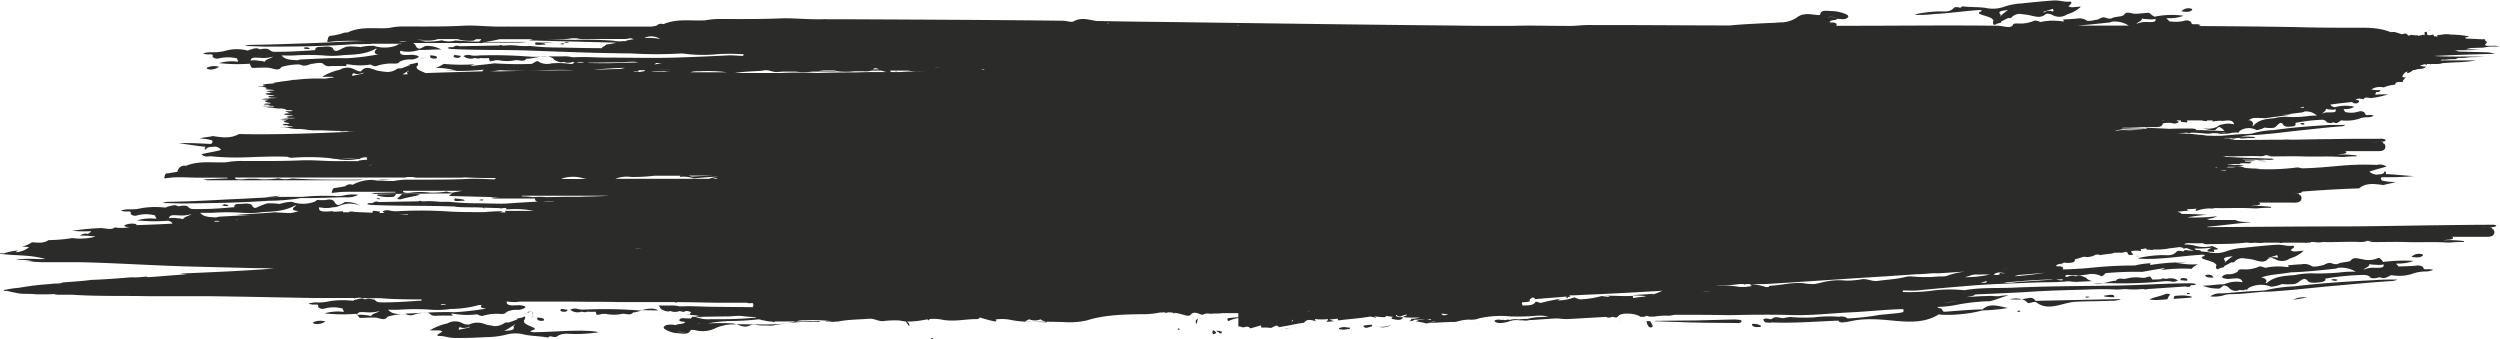 <?xml version="1.0" encoding="UTF-8"?> <svg xmlns="http://www.w3.org/2000/svg" viewBox="0 0 450.94 61.21"> <defs> <style>.cls-1{fill:#2b2b29;}</style> </defs> <g id="Слой_2" data-name="Слой 2"> <g id="Layer_1" data-name="Layer 1"> <path class="cls-1" d="M404,52.28h0Z"></path> <path class="cls-1" d="M424,46.85a.1.1,0,0,1,.05,0S423.9,46.81,424,46.85Z"></path> <path class="cls-1" d="M395.11,53a1.73,1.73,0,0,0-.31-.14c-.08,0-.35-.07-.34.06s.16.12.27.13A1.28,1.28,0,0,0,395.11,53Z"></path> <path class="cls-1" d="M99.91,10.84c-.07,0-.29.05-.08.07C99.85,10.91,99.9,10.86,99.91,10.84Z"></path> <path class="cls-1" d="M83.15,10.08,82,9.91c-.35.3-.14.44.21.5S82.93,10.49,83.15,10.08Z"></path> <path class="cls-1" d="M392.78,53.34c-.55,0-.68.06-.69.57l3.16-.23s.14-.16.06-.18A7.27,7.27,0,0,0,392.78,53.34Z"></path> <path class="cls-1" d="M405.51,52.12a.14.14,0,0,1-.07.1S405.56,52.16,405.51,52.12Z"></path> <path class="cls-1" d="M405,52.2h0Z"></path> <path class="cls-1" d="M421.27,50.65c.1,0,.5-.1.26-.22a1.73,1.73,0,0,0-.67-.07c-.17,0-.46.06-.21.19A2.12,2.12,0,0,0,421.27,50.65Z"></path> <path class="cls-1" d="M390,54h0Z"></path> <path class="cls-1" d="M391.13,53a2.25,2.25,0,0,0-.45,0c-1,.45-2,.55-3,1,0,0,0,0,0,0a7,7,0,0,0,2.19.06h.15c.22,0,.62-.06.88-.07.25-.27.17-.51.49-.75C391.51,53.15,391.25,53,391.13,53Z"></path> <path class="cls-1" d="M408.69,52.59h0Z"></path> <path class="cls-1" d="M390,54h0Z"></path> <path class="cls-1" d="M413.6,54.08l2.54-.41A4.13,4.13,0,0,0,413.6,54.08Z"></path> <path class="cls-1" d="M78.52,10.55c.41-.07.37-.09.18-.4A3.46,3.46,0,0,0,77.55,10c.08.18,0,.25.14.42A1.26,1.26,0,0,0,78.52,10.55Z"></path> <path class="cls-1" d="M413.87,51.65a28,28,0,0,0-5.4.74c-.34,0-.71.06-1,.07-2.25.07-4.59.34-6.79.47a2.91,2.91,0,0,0-2,.53,6.07,6.07,0,0,0,2.47-.21,3.88,3.88,0,0,1,1.41-.19c1.66,0,4.39-.34,5.71-.44.65,0,.6,0,.49,0,.91,0,1.94-.11,2.87-.18,3.17-.24,6.29-.62,9.46-.89,3.42-.3,6.86-.65,10.28-.85a2.57,2.57,0,0,0,1.07-.28c-1.3,0-2.75,0-4,.1C423.5,50.77,418.68,51.06,413.87,51.65Z"></path> <path class="cls-1" d="M100,10.83Z"></path> <path class="cls-1" d="M97.82,8.06c.25,0,1,0,.28-.24a9.43,9.43,0,0,0-1.46-.17C96.12,8.29,97.48,8.06,97.82,8.06Z"></path> <path class="cls-1" d="M76.7,10.31l-.16.07.12,0S76.68,10.33,76.7,10.31Z"></path> <polygon class="cls-1" points="394.24 45.32 394.24 45.32 394.24 45.32 394.24 45.32"></polygon> <path class="cls-1" d="M401.54,48.54h0l0,0Z"></path> <path class="cls-1" d="M399.87,49.77c-.24.16-.19.13.17-.1h0l-.06,0,0,0-.07,0Z"></path> <path class="cls-1" d="M73.88,11.62s-.14-.11-.16,0S73.86,11.64,73.88,11.62Z"></path> <path class="cls-1" d="M400.63,48.79h0Z"></path> <polygon class="cls-1" points="400.62 48.8 400.62 48.8 400.62 48.8 400.62 48.8"></polygon> <path class="cls-1" d="M409.47,46.94l0,0S409.49,47,409.47,46.94Z"></path> <path class="cls-1" d="M401.58,48.55s.17.11.17,0A.47.47,0,0,0,401.58,48.55Z"></path> <path class="cls-1" d="M437,46.1c.26-.28-.58-.33-.75-.32a1.75,1.75,0,0,0-1.27.56C435.61,46.4,436.51,46.6,437,46.1Z"></path> <path class="cls-1" d="M400,49.64s0,0,0,0l.12-.07Z"></path> <path class="cls-1" d="M439.11,48.71h0S439.11,48.71,439.11,48.71Z"></path> <path class="cls-1" d="M438,48.56c-.46,0-.84.14-.93-.38a1.56,1.56,0,0,0-1.22-.27c-1,.11-2.23.12-3.28.15h0l0-.07c-.19-.39-.9-.44.41-.46a8.22,8.22,0,0,0,2.41-.47,30.1,30.1,0,0,0-5.53.19s0,0,0,0,.06.09,0,0-.6-.94-1-.67h0a4.13,4.13,0,0,1-2.69.19c-.73-.08-1.5-.47-2.07.12,0,0,0,.07-.2.18-.35.23-1.67.19-2.26.56a4.46,4.46,0,0,1-.65,0c-1-.39-1.1-.16-2,.23,0,0,.07,0,0,0s.15-.05-.1,0-1.52.39-1.92.13a2.5,2.5,0,0,0-1.87-.31c-.72,0-1.39.1-2.1.15-1,.07.69.43-.68.32a10.84,10.84,0,0,0-3.72.16s0,0,0,0c-.2-.09-.93-.33-1.08-.24a6,6,0,0,1-2.95.51c-.58,0-.8,0-.94.42,0,0,0,0,0,0a2.79,2.79,0,0,1-1.77.46,2,2,0,0,0-.62.13c-1,.49,0,.68.57.72.76.05,2.51-.52,2.68.61A5.2,5.2,0,0,0,402,51l-.93.28c-1.26,0-2.5.26-3.77.25a7.35,7.35,0,0,0,3,.52c.14,0,.65-.51.86-.56,0,0-.09,0,.08,0a1.57,1.57,0,0,1,.81.43,1.59,1.59,0,0,0,1.9.38h0c.14,0,.87.16,1-.08h0l0,0a.53.53,0,0,0,.41,0s0-.08.3-.32a4.76,4.76,0,0,1,3.95-.19l.05,0h.09a6.38,6.38,0,0,0,1.85-.47,13.36,13.36,0,0,0,2.19,0c.68-.1,1.07-.68,1.64-.87.37-.13.36,0,.71.11.33.77,1.8.48,2.24.44s1.34-.19,1-.67c0,0-.34.06.08,0l.49-.08a46,46,0,0,1,6.55-.58,1.86,1.86,0,0,1,1,.34v0c0,.07-.09-.1,0,.07.23.34,1.27.17,1.67,0l0,0,.64.16a1.67,1.67,0,0,0,.95-.27,1.26,1.26,0,0,0,.46-.24h.06c.22,0-.36-.05.24,0a7.61,7.61,0,0,0,3.89-.36,6.94,6.94,0,0,1,2-.32,3.4,3.4,0,0,0,1.48-.29l0,0A3,3,0,0,0,438,48.56ZM407.59,51Zm15.15-1.93a40.07,40.07,0,0,1-5.23.25,14.48,14.48,0,0,0-3.55.29c-1.84.17-3.63.18-5.14,1.47,0,0-.05,0-.08,0s-.05-.09-.08-.12h0l0,0c.09-.12-.1.18.13-.14s-.6-.92-1.11-.7c1.82-.68,3.68-.64,5.54-1,2.66-.06,5.31-.38,8-.65a3.13,3.13,0,0,0,.52-.16,5.14,5.14,0,0,1,3.19.7h0C424.2,49,423.45,49,422.74,49.07Zm5.81-.76a4.86,4.86,0,0,0-2.25.34c.31-.4,1-.41,1.09-1,.17,0,.32.07.48.08.45,0,.91.06,1.35.06a2.9,2.9,0,0,0,.71-.1C430.15,48.4,429.15,48.29,428.55,48.31Z"></path> <path class="cls-1" d="M400,49.67h0s0,0,0,0l.08-.05h0l-.06.05h0Z"></path> <path class="cls-1" d="M73.92,11.63h0s0,0,0,0h0Z"></path> <path class="cls-1" d="M400.07,49.62h0l0,0S400.05,49.61,400.07,49.62Z"></path> <path class="cls-1" d="M75.47,10.79s0,0,0,0l.5-.2.52-.21h0s0,0-.06,0h0a2.57,2.57,0,0,0-.52.21h0Z"></path> <path class="cls-1" d="M399.27,50.07c-.14-.15-.13-.26-.33-.39a1.44,1.44,0,0,0-.89-.11c-.47.12-.24.19,0,.4A3.86,3.86,0,0,0,399.27,50.07Z"></path> <path class="cls-1" d="M400,49.67h0l.38-.22s0,0,0,0-.19.1-.28.15h0l0,0h0Z"></path> <path class="cls-1" d="M378,46.51h0S378,46.52,378,46.51Z"></path> <path class="cls-1" d="M94.73,56.6h0l.49-.19.52-.21,0,0s-.06,0-.06,0,0,0,0,0,0,0,0,0c-.19,0-.42,0-.52.21h0A1.3,1.3,0,0,0,94.73,56.6Z"></path> <path class="cls-1" d="M437.61,11.69c.14,0,.22,0,.12-.18A.16.16,0,0,0,437.61,11.69Z"></path> <path class="cls-1" d="M54.21,35.52h0Z"></path> <path class="cls-1" d="M361,4.12h0s0,0,0,0Z"></path> <path class="cls-1" d="M84.49,58.6c.07,0,0,0,0,0Z"></path> <path class="cls-1" d="M56.55,58.11c-.33.23.42.36.61.35A2.8,2.8,0,0,0,58.69,58,3.07,3.07,0,0,0,56.55,58.11Z"></path> <path class="cls-1" d="M415.15,22.19c-.14,0-.31.07-.13.19a1,1,0,0,0,.43.11c.08,0,.34-.11.17-.22A1,1,0,0,0,415.15,22.19Z"></path> <path class="cls-1" d="M30.48,36.4a3.23,3.23,0,0,0-1.2.22c1.34,0,2.76.09,4.09.08,5.05-.06,10.07-.13,15.1-.49a35.69,35.69,0,0,0,5.75-.48l1.08,0c2.34,0,4.76-.12,7.06-.15a4.12,4.12,0,0,0,2.26-.43,7.12,7.12,0,0,0-2.56.09,4.44,4.44,0,0,1-1.5.12,40.44,40.44,0,0,0-5.93.15l-.42,0h0c-.36,0-.05,0,0,0-1,0-2.07,0-3.08,0-3.31.08-6.6.33-9.91.45C37.64,36.16,34,36.34,30.48,36.4Z"></path> <path class="cls-1" d="M438.36,11.68c.17-.11.11-.19,0-.27Z"></path> <path class="cls-1" d="M47.84,35.59a5.21,5.21,0,0,0,2.71-.29Z"></path> <path class="cls-1" d="M40.55,36.86c-.07,0-.57.07-.37.21a1.41,1.41,0,0,0,.63.1c.15,0,.52,0,.31-.18A1.7,1.7,0,0,0,40.55,36.86Z"></path> <path class="cls-1" d="M348.92,2.53c2.63-.13,5.21-.53,7.82-.7a4.78,4.78,0,0,1,.57,0c.11,0,.17.1.12.16s-.31.14-.44.24a.13.13,0,0,0,0,.2.36.36,0,0,0,.16.11,4.16,4.16,0,0,0,.7.25,8.83,8.83,0,0,1,1.22.43l0,0a.83.83,0,0,0,.16.09.8.8,0,0,1,.17.15,1,1,0,0,1,.21.28h0c-.05.08.08-.15-.07.08s0,1,.55.49h0l.9-.25c0-.07-.07-.11-.07-.18h0v0s-.12.08.08,0a12.33,12.33,0,0,1,1.21-.62s0,0,0,0a3.1,3.1,0,0,0,.41,0c.17,0,.23-.15.36-.26a2,2,0,0,1,1.42-.49c.62.1,1.24.12,1.85.28,1,.23,1.86.5,2.7-.2l.08-.06c.2-.13.9,0,1.15.16a2.51,2.51,0,0,0,2.69-.11,6.07,6.07,0,0,0,2.49-1.38l-.07,0c-.49,0-1.08.1-1.55.11-.31,0-.42-.15-.7-.15h0a2.52,2.52,0,0,0,.57-.56c.09-.15-.08-.33-.23-.31-1.09.11-1.87-.28-3-.2-1.85.12-4,.35-5.86.54a11.23,11.23,0,0,0-3,.58,6.06,6.06,0,0,1-3.35.22c-1.35-.2-2.85-.11-4.23-.29-.12.09-.21.18-.34.26-.25-.07-1-.21-1.14,0-.85.9-1.68.63-2.77.66a22.38,22.38,0,0,0-4.29.54,3.18,3.18,0,0,0,.33.09A24.22,24.22,0,0,0,348.92,2.53Zm20-.51,1-.31a2.53,2.53,0,0,0,.36-.12,1.81,1.81,0,0,0,.12.28c.09.43-.49,0-.71.1a1.51,1.51,0,0,0-1.05.32C368.56,2.09,368.68,2.09,368.89,2Zm-6.71-.21a11.32,11.32,0,0,0-1.28,1c-.1.07-.13.16,0,.25h0c-.23-.13-.14-.23,0-.36C360,1.92,361.61,1.9,362.18,1.81Z"></path> <polygon class="cls-1" points="435.8 5.65 435.79 5.65 435.8 5.66 435.8 5.65"></polygon> <path class="cls-1" d="M395.38,1.81c.25-.27-.52-.33-.69-.32a1.63,1.63,0,0,0-1.2.55C394.09,2.11,394.93,2.31,395.38,1.81Z"></path> <path class="cls-1" d="M360.08,4.38Z"></path> <polygon class="cls-1" points="360.08 4.38 360.08 4.38 360.08 4.38 360.08 4.38"></polygon> <path class="cls-1" d="M369,2.55h0C368.92,2.6,369,2.58,369,2.55Z"></path> <path class="cls-1" d="M435.83,5.69c.06,0,0,0,0,0Z"></path> <path class="cls-1" d="M438.2,5.42l-.14,0s0,.05-.05.08a.34.34,0,0,0,.14,0S438.18,5.44,438.2,5.42Z"></path> <path class="cls-1" d="M79.7,59.87v0Z"></path> <path class="cls-1" d="M361.21,4.14a.46.46,0,0,0-.17,0S361.22,4.24,361.21,4.14Z"></path> <polygon class="cls-1" points="360.91 3.1 360.91 3.1 360.91 3.1 360.91 3.1"></polygon> <path class="cls-1" d="M219.74,59.68h-.17l-.2,0a.56.56,0,0,0,.21.16l.37.13c-.06,0-.16.06,0,.11a1.45,1.45,0,0,0,.36.08.47.47,0,0,1,.16-.31c-.19,0-.36-.12-.55-.18A.31.31,0,0,1,219.74,59.68Z"></path> <path class="cls-1" d="M215.85,58.43l.23-1C215.68,57.75,215.51,58,215.85,58.43Z"></path> <path class="cls-1" d="M218.86,59.55a.59.59,0,0,0-.18.35.7.7,0,0,0,.14.37c.14,0,.47-.06.51-.24S219,59.67,218.86,59.55Z"></path> <path class="cls-1" d="M119.07,56.71s.07-.05.08-.07S118.86,56.69,119.07,56.71Z"></path> <path class="cls-1" d="M55.79,8.66a1.7,1.7,0,0,0-.57-.13c-.07,0-.56.06-.36.21a1.54,1.54,0,0,0,.63.1C55.63,8.85,56,8.82,55.79,8.66Z"></path> <path class="cls-1" d="M390,54h0Z"></path> <path class="cls-1" d="M119.2,56.63h0s0,0,0,0h0s0,0,0,0h0Z"></path> <path class="cls-1" d="M212.48,59.22l-.06.27C212.88,59.43,213,59.38,212.48,59.22Z"></path> <path class="cls-1" d="M364,56.08c-.08,0-.09.09-.14.15a1.91,1.91,0,0,0,.41,0c.1,0,.17-.08.11-.15S364.08,56,364,56.08Z"></path> <path class="cls-1" d="M316.05,58.67c.3.4.79.31,1.21.32.18,0,.4,0,.38-.22a2.23,2.23,0,0,0-1.17-.35C316.19,58.38,315.89,58.45,316.05,58.67Z"></path> <path class="cls-1" d="M253.16,58.16h0s0,0,0,0,0,0,0,0h0S253.16,58.17,253.16,58.16Z"></path> <path class="cls-1" d="M242.94,59.06a2.11,2.11,0,0,0-1.38.13c-.09.06,0,.15.05.18a2.73,2.73,0,0,0,1.39,0c.22,0,.6,0,.49-.27Z"></path> <path class="cls-1" d="M246.57,58.66c-.26,0-.88.05-.52.33s.72.06.95,0,.59-.07.49-.4A3.07,3.07,0,0,0,246.57,58.66Z"></path> <path class="cls-1" d="M168.36,61.21l-.18-.26C167.64,61.18,168,61.19,168.36,61.21Z"></path> <path class="cls-1" d="M100,7.57H96.69A17.22,17.22,0,0,0,100,7.57Z"></path> <path class="cls-1" d="M104.45,59.65c-2.71,0-5.41.25-8.11.27a2.61,2.61,0,0,1-.57-.08c-.1,0-.1-.12,0-.16a4.05,4.05,0,0,1,.55-.2c.09,0,.15-.12.13-.2s-.06-.08-.11-.11a2.62,2.62,0,0,0-.58-.29,5.58,5.58,0,0,1-1-.5l0,0a1.2,1.2,0,0,0-.11-.1.44.44,0,0,1-.1-.15c0-.09,0-.19-.08-.28.34-.33.42-1.08-.17-.6h0l-1,.2c0,.06,0,.13,0,.19h0l-.09,0c-.28.13-1.12.43-1.42.53l-.08,0h0c-.13,0-.33,0-.44,0a1.25,1.25,0,0,0-.49.24,3.09,3.09,0,0,1-1.64.42c-.57-.14-1.15-.18-1.71-.37a3.43,3.43,0,0,0-2.79.07h0l-.08,0a1.9,1.9,0,0,1-1.09-.2,2.8,2.8,0,0,0-2.76,0,10.45,10.45,0,0,0-3.12,1.22s0,0,0,.05c.49,0,1.13,0,1.59,0s.36.14.62.19h0v0a4.15,4.15,0,0,1-.81.5c-.12,0-.09.32.06.31,1.11-.05,1.77.37,3,.35C83.78,61,86,60.9,88,60.8a14.63,14.63,0,0,0,3.26-.43,6.41,6.41,0,0,1,3.42,0c1.34.27,2.75.25,4.11.51l.46-.24c.26.08.93.23,1.12.1,1.05-.72,1.87-.52,3-.5a27,27,0,0,0,4.57-.3l-.29-.11A24.77,24.77,0,0,0,104.45,59.65Zm-20.12-.51c-.31.08-.79.18-1.15.25l-.42.1c0-.08,0-.21,0-.28.11-.42.48,0,.76-.07a2.11,2.11,0,0,0,1.2-.26C84.69,59.1,84.57,59.08,84.33,59.14Zm8.25-.34c.59.93-1.14.82-1.67.87.62-.23,1.15-.67,1.74-1,.14-.07.21-.1.15-.25s0,0,0,0h0C93,58.63,92.74,58.72,92.58,58.8Z"></path> <path class="cls-1" d="M93.15,57.43s-.14-.11-.17,0A.44.44,0,0,0,93.15,57.43Z"></path> <polygon class="cls-1" points="92.78 58.46 92.79 58.46 92.78 58.46 92.78 58.46"></polygon> <path class="cls-1" d="M101.72,7.85a.81.81,0,0,0-.42,0l-.33.09.41.07C101.49,8,101.89,8,101.72,7.85Z"></path> <path class="cls-1" d="M102,7.55a2,2,0,0,0-.26.07,1.28,1.28,0,0,0,.54.07,1.06,1.06,0,0,0,.32-.05C102.51,7.48,102.24,7.54,102,7.55Z"></path> <path class="cls-1" d="M97.83,57.86c.42-.06.38-.08.2-.39a3.31,3.31,0,0,0-1.16-.18c.07.17,0,.25.13.41A1.15,1.15,0,0,0,97.83,57.86Z"></path> <path class="cls-1" d="M95.92,56.21a.08.08,0,0,1,0,0c.12.36.12,1.4.29.89C95.86,57.13,96.21,56.38,95.92,56.21Z"></path> <path class="cls-1" d="M102.41,55.88l-1.15-.17c-.35.3-.14.44.21.5S102.19,56.29,102.41,55.88Z"></path> <path class="cls-1" d="M95.84,56.18a.11.11,0,0,1,.08,0C95.87,56,95.86,56.13,95.84,56.18Z"></path> <path class="cls-1" d="M95.84,56.18l0,0C95.83,56.21,95.84,56.2,95.84,56.18Z"></path> <path class="cls-1" d="M93.19,57.44h0l0,0s0,0,0,0a0,0,0,0,0,0,0S93.19,57.45,93.19,57.44Z"></path> <path class="cls-1" d="M297,57.93c0,.34.29,1.09.65,1.12.87.08.26-.65,0-1.13v0l-.67,0Z"></path> <path class="cls-1" d="M68.16,35.91c.09,0,.33.08.37,0s-.12-.13-.22-.14a1.5,1.5,0,0,0-.41,0A.94.94,0,0,0,68.16,35.91Z"></path> <path class="cls-1" d="M298.68,57.87l-.23.07,3.38.12h.24c3.54.17,7.31.18,10.79.2.6,0,1,.14,1.24-.24s-.73-.35-1.07-.39l-.46,0-6.66.17C303.5,57.85,301.09,57.82,298.68,57.87Z"></path> <path class="cls-1" d="M376.23,53.66a1,1,0,0,0,.43,0,2.33,2.33,0,0,0,.28-.11,2.27,2.27,0,0,0-.43-.05C376.39,53.51,376,53.49,376.23,53.66Z"></path> <path class="cls-1" d="M4.73,51.38l0,0h0S4.73,51.38,4.73,51.38Z"></path> <path class="cls-1" d="M73.51,35h0Z"></path> <path class="cls-1" d="M70.42,35.53c.57,0,.74,0,1-.54l-3.27.08s-.22.14-.15.17A6.57,6.57,0,0,0,70.42,35.53Z"></path> <path class="cls-1" d="M376.58,50.61c.08,0,.24-.06.05-.07C376.61,50.54,376.59,50.59,376.58,50.61Z"></path> <polygon class="cls-1" points="381.01 46.3 381.01 46.31 381.01 46.31 381.01 46.3"></polygon> <path class="cls-1" d="M376.55,50.62h0s0,0,0,0h0Z"></path> <path class="cls-1" d="M380,53.26c-.3.06-.94.09-.16.26a12,12,0,0,0,1.5.09C381.5,52.93,380.31,53.24,380,53.26Z"></path> <path class="cls-1" d="M393.28,50.54l1.2.11c.22-.4-.15-.45-.45-.48S393.29,50.07,393.28,50.54Z"></path> <path class="cls-1" d="M39.51,12.06a3.08,3.08,0,0,0-2.14.13c-.32.23.42.36.62.35A2.78,2.78,0,0,0,39.51,12.06Z"></path> <polygon class="cls-1" points="74.95 11.43 74.95 11.43 74.95 11.43 74.95 11.43 74.95 11.43"></polygon> <path class="cls-1" d="M65.24,12.79l0,0S65.23,12.76,65.24,12.79Z"></path> <path class="cls-1" d="M87.13,36a.81.81,0,0,0-.42,0l-.33.09.41.07C86.9,36.14,87.3,36.19,87.13,36Z"></path> <path class="cls-1" d="M74.94,11.43h0Z"></path> <path class="cls-1" d="M419.77,21.81h0Z"></path> <path class="cls-1" d="M83.23,36.22c.25,0,1,0,.28-.24a10.83,10.83,0,0,0-1.46-.17C81.53,36.46,82.89,36.22,83.23,36.22Z"></path> <path class="cls-1" d="M73.57,35h0Z"></path> <path class="cls-1" d="M72.56,35c-.33.23-.45.52-.83.71-.12.07,0,.22.17.23a2.37,2.37,0,0,0,.45,0c1.16-.38,2.3-.47,3.44-.83h0A6.14,6.14,0,0,0,73.64,35h-.1c-.05,0,0,0,0,0h-.07Z"></path> <path class="cls-1" d="M61.36,6h0Z"></path> <path class="cls-1" d="M73.53,35h0Z"></path> <path class="cls-1" d="M113.58,6.88h0Z"></path> <path class="cls-1" d="M381,46.3c.05,0,.15,0,0,0Z"></path> <path class="cls-1" d="M112.71,7.43h0Z"></path> <path class="cls-1" d="M112.71,7.43h0Z"></path> <path class="cls-1" d="M160.4,13h0Z"></path> <path class="cls-1" d="M46.09,48.43c-.29,0,.13,0,0,0Z"></path> <polygon class="cls-1" points="401.44 47.52 401.44 47.52 401.44 47.52 401.44 47.52"></polygon> <path class="cls-1" d="M72.66,34.36Z"></path> <path class="cls-1" d="M449.84,40.54c-3.44,0-6.82.05-10.26.09-5.78.07-11.52.2-17.31.21-8.07,0-16.14.09-24.21.13l.21-.08c2.61-.23,5.2-.61,7.82-.81-1-.13-1.95.09-2.87-.4-1.77,0-3.55,0-5.33,0a1.17,1.17,0,0,0,.64-.15,1.51,1.51,0,0,1-.52-.06,4,4,0,0,0,1.91-.46,36.08,36.08,0,0,1-5.4.2,35.56,35.56,0,0,1,3.55-.47c-1.54-.08-3.09-.15-4.63-.16,0-.27-.51-.29-.7-.37A21.6,21.6,0,0,1,395,38c-.16,0-.76-.07-.38-.28a12.41,12.41,0,0,0,1.61-.09c-.19.19-.36.28,0,.4a6.55,6.55,0,0,1,3.13-.38.86.86,0,0,0-.14-.13c2.4.07,4.79-.08,7.19.06a4.66,4.66,0,0,0,.83,0,22.58,22.58,0,0,1,2.33-.1.08.08,0,0,0,.08-.07c0-.05-.07-.1-.12-.11a27.46,27.46,0,0,0-3-.16,2.61,2.61,0,0,0-.61.16,4,4,0,0,1,.57-.22c.27,0,1.19,0,1.17-.38,0-.15-.39-.14-.49-.15l6.16,0c.69,0,1.76.12,1.81-.83,0-.2-.07-.26-.13-.42s-.21-.09-.28-.1c.17-.45-.8-.29-1.13-.29l-1,0c.77,0,1.56,0,2.34-.11.12-.05.29-.08.3-.24,3.42-.27,6.85-.47,10.28-.58,1.33-1.11,2.88-.77,4.45-.6.69-.27,1.43-.26,2.11-.56a10,10,0,0,1-2.44-.25c-.16-.25-.31-.4,0-.61a55.14,55.14,0,0,0,5.75-.19c-1.69-.1-3.36-.31-5.05-.37.07-.23.06-.49-.21-.51-.08.63-.92.52-1.37.61a2.28,2.28,0,0,1-1.38-.53c1-.38,2.06-.61,3.09-.93a2.08,2.08,0,0,0-1.73-.29,46.93,46.93,0,0,0-6.6.15c-2.23.19-4.56.42-6.8.46-.48,0-.58-.2-1.12-.14a41.19,41.19,0,0,1-7.29.26c.23,0,.49-.05.72-.09a7.87,7.87,0,0,1-1.09,0h-.27l-1.41-.1c.09,0,.11,0,.06,0A4.06,4.06,0,0,0,404,30c-.84-.05,0-.05.21-.08h0c.23,0,.67,0,.57,0-.26-.06-.11-.16-1.33-.16-.59,0-1.11,0-1.62-.05l-.16,0,.16,0c-.12-.05.14-.07.67-.05a4.16,4.16,0,0,0,.65,0c.08,0-.35,0-.68,0h0c-.18,0-.12,0,.22-.05s.66,0,.9,0h0l1.21-.05c-.24,0-1.06,0-.71-.11a5.63,5.63,0,0,1,.92,0c1.18.07.78-.05,1-.08s-.24-.06-.15-.09c.73-.09.5-.13-.91-.14V29h.46c.38,0,.81,0,1.14,0,.55-.06,0-.07-.42-.09s-1.07,0-1.61-.06h0s0-.05.28-.05c.72,0,1.42,0,2.14,0,.42.06,1.2,0,1.71,0a5.26,5.26,0,0,0,1.26,0c.35-.05.21-.17-.29-.19-.95,0-1.86-.08-2.88-.1-1.92,0-3.4-.16-5.32-.2h0l-.52-.07c.23,0,.45,0,.64-.06h.15a12.55,12.55,0,0,0,1.84,0c1.36,0,2.71-.06,4,0a2.6,2.6,0,0,0,1-.12.1.1,0,0,0,0-.06c-.19,0,0,0,.22,0h.94a4.78,4.78,0,0,0-.74.08,4.43,4.43,0,0,0,1.26.13c1.64,0,3.36-.05,5,0,2.31.09,4.57-.06,6.87.09a5.1,5.1,0,0,0,.77,0,20,20,0,0,1,2.19-.1.08.08,0,0,0,.08-.07s-.07-.1-.12-.1a22.23,22.23,0,0,0-2.82-.17,2.91,2.91,0,0,0-.58.15,5,5,0,0,1,.54-.21c.26-.05,1.11,0,1.1-.38,0-.14-.37-.14-.47-.16l5.8,0c.68,0,1.65.1,1.7-.83,0-.19-.08-.26-.13-.42s-.2-.09-.27-.1c.17-.45-.74-.29-1.07-.29l-.92,0c.73,0,1.47,0,2.21-.11.5-.3,0-.41-.33-.48-3.23,0-6.46,0-9.69.07-2.31,0-4.59.08-6.9.1a7.74,7.74,0,0,0-1.36,0c-2.56,0-5.37.05-7.88.05h-1.35c.55,0,.66-.09-.05-.12,0,0,0,0,0,0L402,25h.52a3.56,3.56,0,0,0,.93,0,3.44,3.44,0,0,0-1-.06l-.88,0c-.17,0-.87-.05.09-.06.79,0,1.57,0,2.34,0,.4,0,.95,0,1.36,0a6,6,0,0,0,1.2,0c.35-.05.25-.18-.2-.2l-2.3-.08c.74-.08,1.43-.18,1.93-.24l.28,0c.67,0,1.49-.08,2.18-.14,2.26-.18,4.6-.52,6.83-.74,2.4-.24,4.68-.53,7.05-.69a1.18,1.18,0,0,0,.72-.26c-.91,0-1.84,0-2.73,0-3.41.22-6.78.43-10.17.94a15.31,15.31,0,0,0-4,.64c-.27,0-.5.05-.78.06-1.52,0-3.1.2-4.63.32l-.83,0-.61,0c-.78,0-1.28,0-1.77-.1h0a3.84,3.84,0,0,0-.85-.07h0a33.52,33.52,0,0,0-3.8-.27h-.2l1.77-.12c.3.08.54.17.72,0l.76,0c.64.05,1.3.1,1.89.16a5.11,5.11,0,0,0,.82,0c.39,0,.46,0,.17-.07s-.05,0,.26,0h0l.83,0h0l.49.11a1.92,1.92,0,0,0,.55,0,11.09,11.09,0,0,0,1.24-.07s0,0,0,0a1.71,1.71,0,0,0,.41-.12h.58l-.25,0,.53-.05h0s-.05,0,0,0,.25.09.34,0,0-.09.23-.3a2.94,2.94,0,0,1,3-.13s0,0,0,0h.08a4,4,0,0,0,1.36-.45,6.71,6.71,0,0,0,1.61.05c.52-.1.74-.65,1.17-.85.28-.13.26,0,.51.12.25.7,1.19.52,1.63.48s.82-.11.65-.65h.06c.29-.06-.47.08.33-.07a30.52,30.52,0,0,1,4.51-.49,1,1,0,0,1,.72.36h0v.08s.88.35,1.17,0l0,0,.45.16a.79.79,0,0,0,.63-.25.59.59,0,0,0,.31-.23h.24a7.51,7.51,0,0,0,2.94-.26,4.13,4.13,0,0,1,1.62-.31,2.16,2.16,0,0,0,1.17-.28l0,0a2.18,2.18,0,0,0-.84-.13c-.42.05-.69.08-.79-.38a1.05,1.05,0,0,0-1-.27,4.52,4.52,0,0,1-2.55.11h0l-.05-.09c-.14-.28-.51-.48.29-.43a3,3,0,0,0,1.43-.42,7,7,0,0,0-3.56.09l-.05,0c-.12-.05-.68-.2-.66-.5l1-.13c1-.13,2-.23,3-.33,0,.06-.06.11-.08.16.41.09.92.25,1.18-.19.14-.24-.3-.34-.45-.34h-.16c.43-.4.95-.16,1.46-.13.18-.53,1-.16,1.38-.2a17.36,17.36,0,0,0,3-.65,14.22,14.22,0,0,0-2.26.05.55.55,0,0,1,.23-.51c.33.07.56,0,.66-.35a5,5,0,0,1-1.64-.1,2.94,2.94,0,0,1,2.25-.36,5.75,5.75,0,0,1,2-.48c.26-.67.8-.51,1.37-.47a1.6,1.6,0,0,1,.65-.85,3.6,3.6,0,0,1-.66-.06,1.15,1.15,0,0,1,.95-1,2.92,2.92,0,0,1-.14.31,2.25,2.25,0,0,0,1.15-.6c.32.05.45-.08.79-.14.53-.08,1.11,0,1.55-.47l-.16,0s0,0,0,0h-.13a1.35,1.35,0,0,1-.86-.28l.08,0s0,0,0,0,0,0,.06,0c.21,0,.4,0,.56-.13l-.29,0,.6,0h0l.19,0a.13.13,0,0,0,0-.06l1.89,0a2.89,2.89,0,0,0,1-.15c1-.07,1.95-.13,3-.17a20.38,20.38,0,0,0,3-.32l-5.88,0a2.46,2.46,0,0,1-.54,0h0c.05,0,.31,0,.27-.17a3.17,3.17,0,0,0,1,0,9.38,9.38,0,0,1,1.08-.06,1.17,1.17,0,0,0,.74-.15,1.16,1.16,0,0,1,.62-.07,7,7,0,0,0,1.44-.12l2.78-.08c-3-.12-6.05.05-9.07-.15,3.65-.2,7.31-.29,11-.39a5.32,5.32,0,0,0-1.43-.27c-1.7-.06-3.41-.09-5.11-.14a1.85,1.85,0,0,0-1-.21c1.63-.06,3.25,0,4.88-.14-.87,0-1.73-.07-2.6-.05a5.8,5.8,0,0,1,.85-.13c-.18-.09-.42,0-.59-.09s0,0,.08,0l2.6-.08h.09l1.37-.21s0,0,0,0l0,0,1.66,0a3.39,3.39,0,0,0-1.28-.13c-.26,0-.63,0-.81,0-.35,0-.62-.08-.34-.35s.21-.37-.11-.58c-.08-.4-.15-.24-.63-.25l-2.46-.11c-.18,0-.44,0-.51-.11s.31-.16.43-.18.19,0,.16-.13a18.33,18.33,0,0,0-3-.31h-.11a4.83,4.83,0,0,0-1.65,0,3,3,0,0,1-.84.06s0,0,0,0,0,0,0,0-.1,0,0,.12h0a.34.34,0,0,1,0,.17h0a.83.83,0,0,1-.45-.08c-.08.08-.12.1-.18,0v0c0-.07-.08-.27-.19-.27a1.86,1.86,0,0,1-1,.07s0,.06,0,0a3.18,3.18,0,0,1-.1-.58c-.13,0-.5.05-.42.22s0,.21,0,.42h0s0,0,0,0-.41-.22-.56,0l-.14,0c-.13,0-.21.07-.33.09s-.09-.06-.17-.08-.1,0-.16,0a8.49,8.49,0,0,1-1.12-.11c-.22.16-.38.24-.59,0-.34-.37-.6-.16-1-.09-.44-.13-.87-.29-1.31-.4a1.9,1.9,0,0,0-.41,0h-.38c-.05,0-.1-.07-.16-.07C429.08,5,427.32,5,425.46,5h-1c-3.6,0-6.42,0-10.22-.11-5.59-.1-12-.16-17.73-.19a1,1,0,0,0,.46-.2l-.05,0a2.4,2.4,0,0,0-.89-.13c-.42,0-.74.1-.81-.39a1.16,1.16,0,0,0-1.07-.27,6.35,6.35,0,0,1-2.91.11h0l-.06-.1c-.27-.37-.87-.48.42-.43a6.82,6.82,0,0,0,2.25-.45,15.11,15.11,0,0,0-5.15.16h0l-.1,0a4.22,4.22,0,0,1-.91-.68s.25,0-.18,0c-.6,0-1.64.17-2.43.16-.57,0-1.48-.51-1.93.13,0,0,0,.07-.18.17-.35.26-1.57.18-2.15.56a4.05,4.05,0,0,1-.62,0c-1-.4-1-.17-1.9.22,0,0,.07,0,0,0s.14,0-.1,0-1.45.38-1.84.12a2.42,2.42,0,0,0-1.84-.31l-2.08.14c-1,.07.75.43-.67.32a10.93,10.93,0,0,0-3.74.14s0,0,0,0c-.2-.1-.93-.34-1.08-.24a6.3,6.3,0,0,1-3,.5c-.58,0-.82,0-.94.41v0c.06,0,.2-.1-.18.11-.59.32-1.56-.09-2.41-.1-8.72-.12-17.55,0-26.29,0h-3a.26.26,0,0,0,.13-.37,1.7,1.7,0,0,0-.52-.22c-.12,0-1,.08-.62-.23s1-.09,1.27-.44h0c.52,0,1.25.2,1.7-.08s.38-.52-.12-.75a7.11,7.11,0,0,0-2.75-.57c-.55,0-1.76-.29-1.89.59,0,.21-.59.13-.81.1-1.32-.16-2.36-.35-3.54.56a5.37,5.37,0,0,1-3,.8c-.89.1-2,.11-3,.16-1.94.11-4,.19-5.92.39-8.2,0-16.4-.09-24.6-.07a24.33,24.33,0,0,0-2.83.09,20.43,20.43,0,0,1-2.35.06c-3.21,0-6.42-.11-9.64,0h0c-3.41,0-6.77,0-10.17-.06-16.26-.15-32.51-.38-48.76-.6-5.31-.07-10.61-.11-15.92-.23-1.4-.2-2.64-.68-4,0a.94.94,0,0,1-.18.09c-.41.2-1.2-.12-1.85-.13-13.2-.16-26.48-.2-39.7-.27-1,0-2,0-3.06,0a2.53,2.53,0,0,0-.55,0h-1.32c-2.16,0-4.33-.24-6.48-.15-3.47.15-6.94.11-10.4.11a14.44,14.44,0,0,0-3.08.24c-2.53.13-5-.36-7.46.67h0c-.07,0,.12.05-.08,0a1.21,1.21,0,0,0-1.24.32s.08,0-.08,0l-.81.14-22.73,0c-1,0-2,0-3,0a2,2,0,0,0-.55,0H90c-2.16,0-4.3-.28-6.45-.16-3.46.19-6.92.13-10.37.14a12.08,12.08,0,0,0-3.06.28c-2.51.18-5-.37-7.4.8h-.11a2.52,2.52,0,0,0-1.2.29h0l-.11,0a15.73,15.73,0,0,1-1.55.31c-.28,0-.39.06-.53.29h0v.06c0,.13,0-.27-.06.17-.15.63-.45.67,1,.48a49.24,49.24,0,0,1,5.18-.06c1.25,0,2.59,0,3.85,0l-.33,0h-.22l-2.85,0c-3.22.06-6.53.28-9.8.39-3.53.11-7.13.26-10.65.3a3.4,3.4,0,0,0-1.2.21c1.33,0,2.74.11,4.06.11,5,0,10-.05,15-.4,1.35-.1,2.75,0,4.11-.12,1.71,0,3.42,0,5.14,0a.28.28,0,0,0-.14.09h0l0,0a.58.58,0,0,0-.43,0s0,0-.36.22a6.2,6.2,0,0,1-4.11.06l0,0h-.1A9.3,9.3,0,0,0,65,8.5a13.41,13.41,0,0,0-2.18-.12c-.74.06-1.39.61-2,.77-.43.11-.3,0-.65-.14-.14-.86-1.64-.57-2.09-.56s-1.28-.07-1.22.61c0,0,.29,0-.07,0s.61-.05-.32,0c-1.79.15-5,.32-7.1.28a1.26,1.26,0,0,1-.81-.4V9c0-.06.09.09,0,0-.24-.32-1.23-.21-1.64-.1l0,0-.57-.19a2.5,2.5,0,0,0-1.07.22,1.61,1.61,0,0,0-.57.2h-.06c-.22-.05.36.07-.24-.07a7.69,7.69,0,0,0-4,.17,9.71,9.71,0,0,1-2.19.2,4.66,4.66,0,0,0-1.62.21l0,0a2.8,2.8,0,0,0,1,.17c.41,0,.92-.11.74.42a1.08,1.08,0,0,0,1.11.31,7.08,7.08,0,0,1,3.33,0h0l0,.12c.13.4.57.53-.7.39a9.21,9.21,0,0,0-2.59.33,30.76,30.76,0,0,0,5.6.11v0l0,.12c.1.22.27.76.66.63,0,0-.3,0,.21,0s1.79-.1,2.6,0c.6.05,1.58.61,2.09,0,0,0,0-.07.19-.18a11.08,11.08,0,0,1,2.6-.43s.6,0,.65,0c.86.41,1.28.13,2.11-.12h0c.09,0-.15,0,.1,0s1.62-.37,2,0c.61.59,1,.41,1.75.4l2.14,0c.71,0-.28-.43.9-.27a11.3,11.3,0,0,0,3.72,0s0,0,0,0c.2.1.8.37,1,.3A8.13,8.13,0,0,1,71,11.47c.64,0,.81,0,1.14-.37,0,0,0,0,0,0a4,4,0,0,1,2-.37,2.21,2.21,0,0,0,.69-.1c1.3-.43.49-.62-.23-.73s-2.76.41-2.39-.74a5.62,5.62,0,0,0,2.48.07l1-.23c1.37.06,2.6-.13,3.93-.06a5.43,5.43,0,0,0-2.81-.66c-.14,0-.88.48-1.12.5,0,0,.08,0-.08,0A.82.82,0,0,1,75,8.29a.86.86,0,0,0-.51-.53l2.89,0,5.3,0,.07,0a.4.4,0,0,0,.37,0h3.23l.13,0a1.27,1.27,0,0,0,.47,0c.11,0,.1,0,.19-.07h5.92a14.29,14.29,0,0,0,2-.13c-2.48,0-5,0-7.45,0,.83-.16,1.66-.27,2.48-.49h6.15a2.83,2.83,0,0,0-.79.22l15.56.4s0,0,0,.07L109.7,8c-.32,0-.37,0-.57.25h0s0,0,0,0l0,0c-.07.07-.67.29-.54.44-2.54,0-5.06-.07-7.61-.12a48.83,48.83,0,0,1-5.4-.28,12.51,12.51,0,0,1-1.62,0l-.19,0a11.46,11.46,0,0,0-2.65-.08h0a1.79,1.79,0,0,1-.4,0c-.22,0-.47-.2-.65,0h0l-7.21.13a1,1,0,0,0-1.12.18l-.06,0c-.19,0-.79-.08-.92.16a2.13,2.13,0,0,0,.71.16c4.79.24,9.54.11,14.33.29,6,.23,12.07.46,18.12.51a75.4,75.4,0,0,0,9,0l.18,0a25.84,25.84,0,0,0,6.22.14,35,35,0,0,1,4.58,0c.42,0,.21.07.13.3-.91,0-1.72-.13-2.64-.09-3.24.16-6.5.31-9.75.4-4,.12-8,0-12.07,0-2,0-3.89-.17-5.84-.07a4.19,4.19,0,0,1-.5,0h0a6,6,0,0,0-1.79-.15c-.89,0-1.77,0-2.65,0a2.5,2.5,0,0,1,1.08.44h0a.31.31,0,0,1,.06.19c.62.25,1.07.59,1.75.36h0a2.19,2.19,0,0,0,1.65,0h0a1.58,1.58,0,0,0,1.07,0h0s0,0,0,0a2.3,2.3,0,0,0,.46,0s0,0,0,0,.5.15.58.16h0s0,0,0,0l-1.85-.07a.8.8,0,0,1-.57.31,14,14,0,0,0-3.59-.12,3,3,0,0,1-2.47-.44,4.34,4.34,0,0,0-1,.52,60.78,60.78,0,0,1-6.75-.1c-1.45.19-2.89.33-4.34.49a3.08,3.08,0,0,1,.75-.32,33.53,33.53,0,0,1-5.58-.07,6.21,6.21,0,0,1-1.48.74,12.37,12.37,0,0,1,3.82.52,15.18,15.18,0,0,0-2-.05,43.3,43.3,0,0,0,6.83-.16.6.6,0,0,1-.24.3c-3.43.1-6.86.19-10.21.31l-.37-.17a5.54,5.54,0,0,1-1-.49l0,0a1.2,1.2,0,0,0-.11-.1.44.44,0,0,1-.1-.15,2.13,2.13,0,0,1-.07-.27.24.24,0,0,0,.11-.06c.25-.17.34-.86-.3-.54h0l-1,.21c0,.06,0,.12,0,.18h0s.1-.05-.08,0-1.12.43-1.43.54l-.08,0h0c-.14,0-.33,0-.44,0a1.25,1.25,0,0,0-.49.24,3,3,0,0,1-1.64.41A14.48,14.48,0,0,1,68,12.72c-1-.32-2-.88-2.76,0a.32.32,0,0,1-.09.1c-.18.18-.86-.11-1.11-.24a2.69,2.69,0,0,0-2.74,0,10.67,10.67,0,0,0-3.13,1.22l.05.05c.5,0,1.13,0,1.59,0a1,1,0,0,1,.45.13,6.91,6.91,0,0,0-1.21.15l-.51.06h0a31.92,31.92,0,0,0-5.16.2h0c-.67,0-1,.12-1.49.18s-1.13.13-1.49.2-1.34.17-1,.29h0c-1.78.08-2.45.24-1.69.4a.21.21,0,0,1,.11.06h0c-.43,0-.8,0-1.25,0v.07a4.51,4.51,0,0,1,.61,0l.27.07c.11.07.76.14.56.2s-.1.12.3.17c-.17,0-.64.07,0,.11h0c1.48.11,1.53.15.27.23-.78.06-.53.13,0,.19h0c.09.06-.06.14.7.18h0l.21,0h0s0,0-.06,0c-1.49.07-1.83.15-1.27.31h0a8.33,8.33,0,0,0,1.07.14h0c.08,0,.66.07-.09.11-1,.05-1,.14-.3.24h0c.28.05-.45.06-.54.09a4.89,4.89,0,0,0,.58,0h.76c.56,0,.43,0-.41.09h-.77a7.28,7.28,0,0,0-1,0c-.13,0,.38.05.67.07.65,0,.6.07.08.12-1.35.09-1.35.11-.07.19a1.06,1.06,0,0,1,.22,0c-.3.09-.83.17-.37.26l.11,0-.11,0c-.1,0,.1.07.29.11.38.06.82.13.34.22a2.9,2.9,0,0,0-.62,0c-.38.06-.77.13.07.19s.69.12,0,.17a2.07,2.07,0,0,0-.51,0,3.3,3.3,0,0,0,.73,0h0c1.37.08,1.46.1.83.18h-.65c-.41,0-1.19,0-1.22,0a8.12,8.12,0,0,0,1.24.05c.06,0,.34,0,.06.05-.75,0-.39.06-.05.09l.65,0a4.84,4.84,0,0,0,1.56.14h0a4.91,4.91,0,0,1,.67.12c.16,0,.29.06.21.1-.39,0,0,.07.33.08,1.12.05.95.12.6.2h0c-.15,0-.59,0-.72,0h0c-.45.05-.43.1,0,.15.26.06,0,.13.65.18h0l.41,0h0s0,0,0,0c-1.57.08-1.94.18-1.27.34h0l.18,0h0a4.23,4.23,0,0,0,.69.08h0c-.07,0,.88.07.14.12-1,.07-1.14.15-.37.25h0c.3,0-.51,0-.54.1h.5a8,8,0,0,1,1.12,0,5.34,5.34,0,0,1-1.15.08h-.33a6.17,6.17,0,0,0-1,0c-.14,0,.34,0,.64.07.64,0,.7.07.15.11l-.37,0c-.93.09-.93.1.16.17.27,0,.21,0,.22.06-.48.1-.59.2-.17.3h0c.46.09,1.15.17.45.27h0c-.35,0-.83,0-.72.08-.5.08-.1.14.66.18.28.05.23.09-.18.12a4.48,4.48,0,0,0-.75,0,2.3,2.3,0,0,0,.72,0h0a8.66,8.66,0,0,1,1.3.12h0c-.53.1-1.72.05-2.65.1.58,0,1.06,0,1.57,0h0c.06,0,.3,0,.13.05-1,0-.32.07.12.1h0a8,8,0,0,0,2,.18,12,12,0,0,1,1.2.12,7.8,7.8,0,0,0,1.24.12h.18l1.45,0c1.29.06,2.57.12,4,.12a2.42,2.42,0,0,1,.75.06h0l-.84,0c-.31,0-.91,0-.75.05a7.8,7.8,0,0,0,1,0q.82,0,1.68,0l-1.54.06c-6.42.29-12.94.51-19.38.38-1.57.86-3,.61-4.73.36-.78.21-1.59.19-2.36.44a8.2,8.2,0,0,1,2.31.37c0,.34,0,.46-.27.61-1.94-.07-3.87-.23-5.81-.11,1.62.18,3.22.48,4.85.63-.12.15-.33.47,0,.5.36-.59,1.08-.44,1.66-.53a1.37,1.37,0,0,1,1.12.6c-1.16.31-2.35.49-3.52.75.43.53,1,.45,1.59.38a47.68,47.68,0,0,0,6.66.19c2.29-.08,4.7-.19,7-.1.47,0,.51.21,1.06.19a38.69,38.69,0,0,1,7.37.12,6.12,6.12,0,0,0-.74,0,7.12,7.12,0,0,1,1,.07c.17,0,0,0,.1,0h.15a11,11,0,0,0,4,.05c-1,0-2-.05-3-.13,1.08,0,2.17.07,3.25.13a2.08,2.08,0,0,1,1.46-.3c-.13.14-.07.24,0,.41a10.92,10.92,0,0,0-1.7.19c.1,0,.19.05.29.06l-2.4,0a2.44,2.44,0,0,0-.54,0c-.44,0-.88,0-1.31,0-2.14,0-4.28-.23-6.42-.13-3.44.15-6.88.11-10.31.11a14.16,14.16,0,0,0-3,.23c-2.51.13-5-.35-7.4.67h0c-.07,0,.11.05-.08-.05A1.26,1.26,0,0,0,32,31l-.12,0-1.54.26c-.27,0-.38,0-.54.24h0v0c0,.12,0-.25-.06.16-.13.59-.41.56,1,.39s3.53,0,5.16,0,3.47,0,5.15,0a.41.41,0,0,1,0,.11l-4.28.2a1.83,1.83,0,0,0,.64.16c3.54,0,7.06,0,10.6,0,5.19,0,10.36,0,15.58,0a14.26,14.26,0,0,0,2-.12c-4.2,0-8.42.07-12.62-.2a1.58,1.58,0,0,0-.38,0,4.79,4.79,0,0,1-2.35-.05,14.76,14.76,0,0,1-2.57.2c-.12,0-.31,0-.42,0a13,13,0,0,0-3.46,0c-.43,0-1.42.11-1.42-.33h.14c.42,0,1,0,1.6,0l27.87,0,.88,0s0,0,0,0l.11,0a5.07,5.07,0,0,0,.54-.09.89.89,0,0,1,.22,0h.73a4.28,4.28,0,0,0,.73.12l8.12,0a2.6,2.6,0,0,0,.39-.05c1.25.05,2.49.09,3.74.11l2.07,0-.28.18s0,0-.06.07c-1.59-.06-3.18-.17-4.77-.09-3.44.18-6.9.12-10.35.14a14.35,14.35,0,0,0-3.07.24,19.29,19.29,0,0,1-2-.07c-.59,0-1.18,0-1.78-.06h.89a7.26,7.26,0,0,0-4.52.83h0c-.08,0,.12,0-.1-.06a1.24,1.24,0,0,0-1.21.33l-.14,0c-.33.07-1.14.21-1.54.26s-.39.05-.55.25h0v0c0,.11.05-.25-.06.14-.19.66-.36.56,1,.41s3.54-.06,5.17-.08,3.49,0,5.18,0c0,0,0,.07,0,.11L67,34.81a1.88,1.88,0,0,0,.64.16c3.56,0,7.1,0,10.65-.07,1.1,0,2.19,0,3.29,0a0,0,0,0,0,0,0h0s0,0,0,0-.66.37-.52.45l-.1,0,9.13.23-1.51.08a1.81,1.81,0,0,0,.64.15c2.44,0,4.85,0,7.28,0,0,.38.17.49.5.56h-.11q-3,.16-5.9.37a.36.36,0,0,0-.17-.07.19.19,0,0,1,0,.08h-.26l-4.13-.08a51.39,51.39,0,0,1-5.4-.27c-.53,0-1.1,0-1.62,0l-.19,0a14.1,14.1,0,0,0-2.64-.09s0,0,0,0h0a1.88,1.88,0,0,1-.41,0c-.21,0-.46-.2-.64,0h0l-7.19.14a1,1,0,0,0-1.12.19h-.06c-.19,0-.8-.09-.92.17a2.15,2.15,0,0,0,.71.15c4.78.23,9.54.1,14.31.27l1.11,0s-.7,0-.24.06.75.07,1.54.09,2.41,0,3.36.07a1.12,1.12,0,0,1,.43.24.45.45,0,0,0-.2-.23l3.27.09a.7.7,0,0,0-.4.09,2.53,2.53,0,0,0,.6-.11l.56,0a.2.2,0,0,1,0,.25,19.7,19.7,0,0,1,3.27,0c.86.08,1.11.18,1.86.26H91.06c.06.09.17.15.11.27H90a.26.26,0,0,1-.12,0c.26,0,.6,0,.76-.21-1.1,0-2.2.06-3.3.16l.2,0h-.71c-1.84,0-3.65,0-5.5-.09a76.89,76.89,0,0,0-9.48-.08,5.62,5.62,0,0,1-1.44-.08,1.74,1.74,0,0,0-1.4.12,2.21,2.21,0,0,0,.33.29l-.91,0a.82.82,0,0,0,.12-.25l-1.14-.16c-.12.09-.28.18-.22.36l-3.1-.13A3.27,3.27,0,0,0,63,38.17s0,.08,0,.12l-1.14,0c0-.07,0-.13,0-.2-.54.05-1.08.08-1.63.1L60,38.09c-.62,0-2.76.4-2.41-.71a5.83,5.83,0,0,0,2.53,0,2.22,2.22,0,0,0,1.07-.25c-.1,0-.23.09.06,0a4.58,4.58,0,0,1,3.75,0,4.53,4.53,0,0,0-2.76-.67c-.14,0-.85.57-1.12.49,0,0,0,0,0,0L61,37a1,1,0,0,1-.61-.47c-.3-.68-1.13-.59-1.73-.43h-.07c-.22,0-.71,0-1,0h0l0,0a.57.57,0,0,0-.43,0c.05,0,0,0-.34.25a5.87,5.87,0,0,1-4.14.06l-.07,0h-.16a7.94,7.94,0,0,0-2,.38,12.79,12.79,0,0,0-2.21-.11,13.42,13.42,0,0,0-2,.78c-.43.12-.3,0-.65-.14-.15-.86-1.66-.55-2.11-.53-.61,0-1.29-.07-1.22.61h-.09c-.42,0,.69-.07-.42,0a57,57,0,0,1-7,.3,1.19,1.19,0,0,1-.84-.39v0c0-.06.09.09,0,0-.25-.33-1.23-.2-1.65-.09l0,0L31.55,37a7.65,7.65,0,0,0-1.08.22h0a.93.93,0,0,0-.52.21h-.29a15.5,15.5,0,0,0-4.05.1,8.56,8.56,0,0,1-2.18.23,4.41,4.41,0,0,0-1.62.22l0,0a2.66,2.66,0,0,0,1,.17c.41,0,.92-.11.75.42a1.07,1.07,0,0,0,1.11.3,6.21,6.21,0,0,1,3.34,0h0A.41.41,0,0,0,28,39c.12.39.67.52-.69.4a9.75,9.75,0,0,0-2.61.34,30.13,30.13,0,0,0,5.62.07s0,0,0,0,0,0,0,0,.85.24.75.53l-1.61.08c-1.66.08-3.3.14-5,.19l.23-.15a3.22,3.22,0,0,0-2.17.14c-.34.22.46.37.6.35s.22,0,.27,0a6.61,6.61,0,0,1-2.66.06c-.62.56-1.86.11-2.58.13a44,44,0,0,0-5.15.5,28.21,28.21,0,0,0,3.44.06,1,1,0,0,1-.67.49,1.42,1.42,0,0,0-1.32.32,14.38,14.38,0,0,1,2.78.17,10.63,10.63,0,0,1-4.2.26,27.87,27.87,0,0,1-4.27.37c-.92.65-2,.44-3,.39a5.53,5.53,0,0,1-1.79.8c.42,0,.85,0,1.27.09a4.15,4.15,0,0,1-2.44.91c.15-.12.31-.2.46-.31a10,10,0,0,0-2.6.53c-.49-.09-1.45,0,.23.16,2.65.25,4.83.12,7.31.85l-.8,0,.07,0-.66,0h0a25.28,25.28,0,0,0-4.08.09l.36,0s0,0,0,0,.2.05.31.06a9.35,9.35,0,0,1,2.58.26l-1.36,0,3,.16-.09,0h1s.13,0-.06,0c1.58,0,3.12,0,4.63,0l.07,0c.85,0,1.27,0,1.39,0,6.32.14,12.29.55,19.18.76,3.55.1,8,.19,12.3.31l-13.71,0h15l2.32.07-.32,0c-5.57.44-11.08.65-16.63.9,0,0,0,0-.14,0s.77.13,1.23.12c-4.27.32-7.79.64-7.32.5.67-.2-1.61.15-2.47.06H24l-.4,0c-1.57.15-5,.4-7,.46l-1.44.16c-1.38.14-2.6.2-3.93.32-.22.23-1.17.16-1.54.2l-1,.1a47.36,47.36,0,0,0-5.3.66,13.65,13.65,0,0,0-2.22.32l-.19,0c-.51.12-.4.25.22.22.75.17,1.51.34,2.29.48a6.66,6.66,0,0,0,.79.06c.75,0,1.52,0,2.28.09l.42,0,.44,0,.44,0c.61,0,1.21,0,1.82-.05h0q.34.08.69.12l.39,0,.62,0h.44l1.17,0c4.64.32,9.29.16,13.93.27l1.47,0h1.15l1.57,0,.91,0h.46l1.65,0,2.44,0,1.26,0c6.22.07,12.43.22,18.65.32l3,0h1.41l.67,0c.81,0,1.61,0,2.41,0-.21.06-.14.11,0,.16a.75.75,0,0,1,0-.16l.3,0,.54-.06a18.19,18.19,0,0,0,2.86.09,20.15,20.15,0,0,1,2.06.09c1.49.09,3,.12,4.48.13a2.49,2.49,0,0,0,.47,0,1,1,0,0,0,.26,0h1.09a.65.65,0,0,0,0,.24s.25,0-.1,0,.7,0-.44,0c-1.49.13-5,.36-7,.29a1.2,1.2,0,0,1-.85-.39h0v-.06s-1.35-.36-1.69-.09l0,0c-.19,0-.38-.12-.57-.18a4.93,4.93,0,0,0-1.08.22h0c-.11,0-.43.06-.53.2s.17,0-.06,0l-.27,0a15.59,15.59,0,0,0-4,.1,7.8,7.8,0,0,1-2.19.22,4.61,4.61,0,0,0-1.61.22l0,0a2.63,2.63,0,0,0,1,.17c.4,0,.91-.11.74.42a1.08,1.08,0,0,0,1.11.31,6.12,6.12,0,0,1,3.34,0h0a.41.41,0,0,0,0,.12c.12.38.65.53-.69.39a9.37,9.37,0,0,0-2.61.34,30.13,30.13,0,0,0,5.62.09h0s0,0,.07,0a3.88,3.88,0,0,1,.65.73s-.3,0,.2,0,1.8-.09,2.61-.05c.61,0,1.59.61,2.1,0,0,0,0-.07.19-.18a10.63,10.63,0,0,1,2.61-.44,4.79,4.79,0,0,1,.65,0c.87.41,1.29.12,2.12-.13h0c.09,0-.14,0,.1,0s1.63-.37,2,0c.61.58,1.07.41,1.76.39s1.51,0,2.16,0c1,0-1-.52.69-.3a13.85,13.85,0,0,0,4,.06s-.05,0,0,0c.19.11.8.37,1,.29a8.32,8.32,0,0,1,3.18-.35c.65,0,.82,0,1.15-.37,0,0,0,0,0,0a3.9,3.9,0,0,1,2-.37,2.27,2.27,0,0,0,.7-.1c1.28-.44.51-.62-.23-.73-.56-.09-2.62.37-2.46-.66h.34a5.83,5.83,0,0,0,2,0c.49,0,1,0,1.46,0,.87,0,1.73,0,2.6,0h.48c.32,0,.65,0,1,0,1.31,0,2.62,0,3.93,0,2.81.07,5.61,0,8.42.09h1.22l1,0c1,0,2,0,3.08,0l.75,0,4,0,.22.1.31-.09c2.49,0,5,.08,7.48.11l3.5,0c.53,0,1.06,0,1.59,0,.06.07.12.06.23.07a.83.83,0,0,0,.38,0l.52,0c-.07,0-.16.1-.08.18h0s.11.14.09.22,0,.05,0,.08,0,0-.06,0-.06.21,0,.25l-7-.07c-1.94,0-3.88-.17-5.82-.08l-.5,0h0a6,6,0,0,0-1.79-.15l-2,0a1.32,1.32,0,0,1,.37.44h0a.31.31,0,0,1,.06.19c.62.25,1.07.59,1.75.36h0a2.19,2.19,0,0,0,1.65,0h0c.36.06.79.29,1.07,0h0s0,0,0,0a2.16,2.16,0,0,0,.45,0l0,0a1.67,1.67,0,0,0,.6.17h0l0,0c-.09.08-.46.42,0,.45l-1.08.07a14.7,14.7,0,0,1,3,.28,2.36,2.36,0,0,0-1.21,0,10.73,10.73,0,0,1,1.27.15c-.71,0-1.42-.1-2.13-.09.25,0,.42,0,.07.31-.35,0-.92,0-1.23-.05-.47,0-.69,0-.9.38a1.47,1.47,0,0,0,.42.24c.14,0,1,0,.5.25s-1.07.1-1.48.38h0l-.1,0a3.68,3.68,0,0,0-1.62,0c-.39.17-.74.41-.27.74a4.86,4.86,0,0,0,2.51.73c.57.06,1.71.32,2.09-.49.1-.2.61-.1.84-.07a5.19,5.19,0,0,0,3.74-.39,8,8,0,0,1,3.3-.65c.93-.05,2,0,3,0,2.9,0,5.74.17,8.63-.66a5.77,5.77,0,0,1,1.3-.08,26.74,26.74,0,0,1,5,.22,3.6,3.6,0,0,0,1.27-.08c1.6-.27,3.46-.28,5-.41,1.11-.1,1.61.43,2.62.43a16.33,16.33,0,0,1,3.05-.12c.35.06.74.15,1.1.18l.59.85c.15-.43-.09-.62-.41-.83a17.38,17.38,0,0,0,3.21-.32l.5-.09a1.8,1.8,0,0,1,.19.2.82.82,0,0,0,.2-.25,7.61,7.61,0,0,1,2.39.14c2.17.37,4.11-.16,6.28-.13a1.42,1.42,0,0,0,.37-.21.21.21,0,0,0,0-.1,26.92,26.92,0,0,0,2.62.71c.56,0,.45,0,.24-.33a8,8,0,0,1,2.35,0,19.31,19.31,0,0,0,4.7.4c1.83,0,3.71,0,5.58.08a13.61,13.61,0,0,0,3.81-.31c3.2-1,6.49-1.07,9.8-1.13a15.16,15.16,0,0,0,3.36-.29c.37,0,.74-.05,1.11-.05a.39.39,0,0,0-.2.16l.69-.16.75.05a1.35,1.35,0,0,0,.27.2.48.48,0,0,1,.08-.16,10.74,10.74,0,0,1,1.63.37c.39.13,1,.28,1.24,0,.43-.6,1.22-.34,1.6-.18.59.24.51.18,1,0a2.11,2.11,0,0,1,1,0c.7-.11,1.42,0,2.14-.13l2.88,0c0,.26,0,.51,0,.76-.63,0-1.26.09-1.9.16-.08.28-.11.39.16.51a5.47,5.47,0,0,1,1.75-.54l0,1.51a2.23,2.23,0,0,1,.84.19c.46-.12,1-.3,1.31.17.61-.17,1.23-.32,1.83-.55.16.12.16.22.14.41a8.14,8.14,0,0,1,1.78.06c.29-.13.58-.29.87-.42.18,0,.73.06.35.29,1.6-.19,3.15-.62,4.75-.82.53-.81,1.4-.44,2.17-.26-.11-.13-.37-.26-.15-.4a9.57,9.57,0,0,0,2.27,0c0,.24-.15.36-.3.51.48-.05,1-.06,1.45-.14a3.21,3.21,0,0,1-.86-.28c.48-.06,1-.12,1.45-.15l.12.31c1.91-.26,3.84-.36,5.74-.7a4.92,4.92,0,0,1,1.12.26,1.28,1.28,0,0,0-.37-.29c.22,0,2.64.36,2-.07.5,0,1,.13,1.49.17-.2,0-.41.11-.35.34,0,0,.08,0,0,0,.66.1,1.71.49,2.08-.3a7.26,7.26,0,0,1-1.32-.07,2.32,2.32,0,0,0,.38-.05c-.31,0-.59-.15-.13-.3-.16.35.43.29.63.29a4.22,4.22,0,0,1,1.11-.35.1.1,0,0,0,0,.12,3.06,3.06,0,0,0-.7.35,20.35,20.35,0,0,0,3.12.06,6.16,6.16,0,0,1-1.65.25c.07.24-.17.31-.33.41a1.41,1.41,0,0,0,.92-.23,1.41,1.41,0,0,1,.87.28,1.52,1.52,0,0,0-.7.12,4.13,4.13,0,0,1,1.87.25c1.58-.16,3.16-.2,4.74-.27a2.93,2.93,0,0,0,1.06-.11,7.71,7.71,0,0,1,1.94-.31,5,5,0,0,0,1.49-.09,3.68,3.68,0,0,1,.43-.15,17.63,17.63,0,0,1,5.64-.33c.06,0,0,0-.06,0h.4a35.81,35.81,0,0,0,4-.1,7.4,7.4,0,0,1,2.51.13l-1.62.1a6.74,6.74,0,0,0-2.09.31h0a13.15,13.15,0,0,0-1.67.09l-.1,0a3.45,3.45,0,0,0-1.55.11.58.58,0,0,0-.57,0h0a1.8,1.8,0,0,1-.52,0s.16,0-.12,0-1.15-.22-1.51.14c0,0-.09-.09,0,0s-.22-.18.09.14c.44.48,2,.21,2.79-.12a4,4,0,0,1,1.66-.1s-.05,0,0,0,.34,0,.51,0h0a3.1,3.1,0,0,0,1.3-.05c.91,0,3.95-.3,5.16-.29a10.32,10.32,0,0,0,2.27.08l6.33-.36a1.2,1.2,0,0,0,1.09,0c.38,0,.76.23,1,0,0,0,.07-.12.29-.29.62-.49,3-.38,3.82.27,0,0,0,0,0,0h0l.86,0c.05-.34.22,0,.34-.19.12.12.24,0,.33.16l1,0a11.56,11.56,0,0,1,2.56-.16c.46,0,.83-.17,1.25-.17,3.07,0,6.18,0,9.21.06h.87c3.74-.08,7.47-.12,11.23,0,3.42.07,6.9-.34,10.33-.5,3.15-.15,6.27-.51,9.42-.59,0,0,0-.06,0,0a.59.59,0,0,1,0,.56s.2,0-.06,0,.42-.08-.3.07-2.72.29-3.95.43a45.58,45.58,0,0,1-5.7.63c-.1-.05-.13-.11-.23-.15s-.44-.21-.62-.16h0s0,0,0,0h0a.91.91,0,0,0-.59,0h0c-.21,0,.34,0-.28,0a21.28,21.28,0,0,0-4.3.11,29.93,29.93,0,0,1-4.32-.06,7.73,7.73,0,0,0-1.17.2c-.76.06-1.53-.48-2.17.16h0l0,0a.61.61,0,0,1-.43,0c-.4-.07-.75-.18-1.1.09h0s0,0,0,0a.74.74,0,0,0,.09.21.59.59,0,0,0,.73.32h0a.83.83,0,0,0,.62,0l.05,0c3.87.16,7.76-.15,11.63-.31h0l0,0c.09.06.29-.08.41,0a.76.76,0,0,0,.16.16c.38.34,1.65,0,2.36-.14a16.78,16.78,0,0,1,3.66-.28c4,0,8.25,1.4,11.94-.88h.12c.41.06-.71-.08.39.06a25.75,25.75,0,0,0,7.41-.78,30.9,30.9,0,0,0,4.56-.44c-1.61-.28-3.26-1-4.6.27h-.07c-.31,0,.49,0-.34,0-1.18,0-4.4.25-5.82.37-1,.08-.76.09-1.18-.54,0,0,0,0,0,0s0,0,0,0-.66-.07-.71-.29a20,20,0,0,0,4.15-.52h.08a37.55,37.55,0,0,1,4.75-.5l.29,0h.14c1-.2,2.24-.78,3.41-1.06a7.7,7.7,0,0,0-1.72.15c-.41,0-.81,0-1.22-.05-1.59,0-3.17.11-4.75.22a10.39,10.39,0,0,0,1.37-.28,2.2,2.2,0,0,0,.32-.21c3.44-.15,6.91-.28,10.35-.51,3.27-.21,6.51-.27,9.79-.37a53.86,53.86,0,0,1,5.39,0c.53,0,1.08-.08,1.58-.08l.17,0a13.23,13.23,0,0,0,2.66,0h0a1.79,1.79,0,0,1,.4,0c.2,0,.46.17.62,0h0l6.95-.48c.42.1.76.22,1-.24l.06,0c.13,0,.77.06.81-.21a4.86,4.86,0,0,0-.76-.12c-4.72,0-9.37.36-14.1.42-6,.08-12,.1-17.95.36-2.95.14-5.93-.06-8.86.46l-.18,0a25.2,25.2,0,0,0-6.19.15,32.42,32.42,0,0,1-4.52.19c-.41,0-.24,0-.29-.29.9,0,1.76.06,2.65,0,3.14-.33,6.26-.59,9.42-.85,3.91-.33,7.9-.42,11.83-.58,1.91-.08,3.87,0,5.72-.21l.49,0h0a6.93,6.93,0,0,0,1.82.06l2.27-.1a2.13,2.13,0,0,1-.93-.39h0a.47.47,0,0,1-.15-.19c-.67-.24-1.19-.68-1.88-.27h0a2.17,2.17,0,0,0-1.6.09h0l-.08,0a1.58,1.58,0,0,0-.29-.1c.06-.17.2-.22.38-.27a14.33,14.33,0,0,0,3.59-.06,3.79,3.79,0,0,1,2.6.31c.34-.1.49-.33.75-.56a58.94,58.94,0,0,1,6.64-.23c1.32-.26,2.66-.47,4-.7-.15.2-.39.22-.58.36a30.32,30.32,0,0,1,5.47-.21c.26-.42.7-.54,1.08-.82a13.87,13.87,0,0,1-4-.32,13.2,13.2,0,0,0,2-.05,40.21,40.21,0,0,0-6.57.5.34.34,0,0,1,.09-.32,13.89,13.89,0,0,0-2.86.41,73.39,73.39,0,0,0-7.7.39c-1.79.18-3.55.28-5.35.32a.26.26,0,0,0,.08-.35,1.79,1.79,0,0,0-.51-.22c-.12,0-1,.09-.62-.22s1-.12,1.28-.45h.1a3.27,3.27,0,0,0,1.61-.07c.26-.13.32-.23.27-.5l1.67-.49a3,3,0,0,0,1.84-.22l.09-.06a1.25,1.25,0,0,1,1,0c.68-.14,1.36-.2,2-.27a1.18,1.18,0,0,0,.23-.08c.11,0,.23,0,.27-.1.23,0,.46.06.7,0a1.85,1.85,0,0,1,.23,0,1.83,1.83,0,0,0,1.08-.16h0s-.07-.05,0,0,.44,0,.47.35.85.23,1,.14c-.17-.18-.4-.31-.41-.61l.12,0a4.19,4.19,0,0,1,1.59,0c.17-.13.09-.18,0-.34,0,0,0,0,0,0a.24.24,0,0,1,.27,0,3.46,3.46,0,0,1,.62-.14s.12.05.15.07.05.07.06.08,0,0,0,0,.08.18.16.08h0a1,1,0,0,1,.28,0c.2,0,.45.06.66.06a.29.29,0,0,0,0-.09l.48,0a11.9,11.9,0,0,0,2.67-.24h.1l1.64-.21c.29.14.58,0,.7.37.37-.41.89,0,1.29.13a2.88,2.88,0,0,0,.64.17,11,11,0,0,1-1.72-.14c-.11.09-.2.18-.33.27-.24-.08-1-.22-1.14,0-.84.9-1.68.63-2.77.66a22.38,22.38,0,0,0-4.28.54,3.18,3.18,0,0,0,.33.09,24.22,24.22,0,0,0,3.19,0c2.63-.13,5.21-.53,7.82-.69a3.51,3.51,0,0,1,.58,0c.11,0,.17.1.12.16s-.31.14-.44.24a.12.12,0,0,0,0,.2.39.39,0,0,0,.15.11,4.37,4.37,0,0,0,.72.25,11.06,11.06,0,0,1,1.22.43l0,0,.16.1a.7.7,0,0,1,.17.14,1.05,1.05,0,0,1,.2.27l0,0c-.29.35,0,1,.5.54h0l.91-.25c0-.07-.07-.11-.07-.18h0s0,0,0,0-.12.07.07,0,.86-.43,1.2-.64c0,0,0,0,0,0a3,3,0,0,0,.41,0c.17,0,.23-.16.36-.27a1.93,1.93,0,0,1,1.4-.49c.62.11,1.24.12,1.85.28.91.23,2,.71,2.66-.19a.53.53,0,0,1,.09-.11c.18-.17.92.07,1.17.18a2.46,2.46,0,0,0,2.68-.11,6.21,6.21,0,0,0,2.48-1.38l-.07,0c-.48,0-1.08.11-1.54.12s-.43-.16-.71-.16c0,0,0,.09,0-.05s.42-.37.56-.52-.08-.32-.23-.3c-1.08.13-1.87-.26-3-.18-1.83.12-4,.35-5.84.55a11.32,11.32,0,0,0-3,.58,5.62,5.62,0,0,1-3.32.22,9.79,9.79,0,0,0-1.35-.14c-.24-.49-.94,0-1.18-.53a21.18,21.18,0,0,0,3.08-.15c-1.62.83-.32.66.4.78.29-.4-.57-.39.58-.47.2,0,.23-.12,0-.21l-.89-.41a5.89,5.89,0,0,1-3.25-.09,7,7,0,0,0-1.65-.17c-.05,0-.12,0-.08-.08s.39-.16.58-.17a1.25,1.25,0,0,1,.21,0c.8,0,1.62.06,2.42,0h0l.05,0a1.67,1.67,0,0,0,.92.19c2.26-.06,4.53,0,6.78-.28.14,0,.28,0,.42,0a4.36,4.36,0,0,0,1.3,0,6.19,6.19,0,0,0,1.72,0h2.57s-.08,0,.05,0a1.43,1.43,0,0,0,.79,0h3.86a.47.47,0,0,0,.43,0h0c.12,0,.27,0,.4,0s.3-.1.45-.12h.41a4.26,4.26,0,0,0,1.63,0h.16a17.56,17.56,0,0,0,2.05,0c1.49,0,3-.08,4.47,0a3.51,3.51,0,0,0,1.12-.13.1.1,0,0,0-.05-.06h1.28a5.69,5.69,0,0,0-.82.08,4.93,4.93,0,0,0,1.38.12c1.76,0,3.61-.06,5.35,0,2.46.09,4.84-.07,7.29.08a5.73,5.73,0,0,0,.82,0c.77-.08,1.54-.08,2.32-.1a.07.07,0,0,0,.08-.06s-.07-.1-.12-.11a25,25,0,0,0-3-.16,3.2,3.2,0,0,0-.61.15,4,4,0,0,1,.57-.22c.26,0,1.18,0,1.16-.38,0-.14-.39-.14-.49-.15l6.13,0c.69,0,1.75.11,1.81-.84,0-.19-.08-.25-.14-.42s-.21-.08-.27-.1c.17-.45-.8-.28-1.14-.29l-1,0c.78,0,1.57,0,2.35-.1C450.71,40.71,450.16,40.6,449.84,40.54ZM405.11,29h0Zm19.53-3.44q.83,0,1.65,0h-1.65ZM411.12,28h0S411.14,27.93,411.12,28ZM411,28h.13a1.32,1.32,0,0,1-.29,0c-.31,0-.71,0-1,0ZM439.22,6.68h0Zm-3.75-.49s0,0,0,0v0Zm-2.19,7.2a.6.6,0,0,1-.31.2A.6.6,0,0,0,433.28,13.39Zm-.15-.19a1.6,1.6,0,0,0-.4.23A1.6,1.6,0,0,1,433.13,13.2Zm-4.73,3.36a9.05,9.05,0,0,1-1,.05A9.05,9.05,0,0,0,428.4,16.56Zm-7.18,2.67h0S421.21,19.23,421.22,19.23Zm-1.66.39c.11,0,.22.07.33.09a7.3,7.3,0,0,0,.92.08,1.32,1.32,0,0,0,.48-.09c.18.61-.41.55-.9.57s-1.13-.07-1.53.3C419.06,20.17,419.51,20.11,419.56,19.62Zm-3.94-.35c-.06.05,0,.08-.08.14a1.15,1.15,0,0,1-.45,0c-.06,0-.09,0-.14-.09Zm-2.52.44-.28.07A.68.68,0,0,1,413.1,19.71Zm-6.56,1.56q1.05,0,2.1.06c1.57-.26,3.16-.4,4.73-.69-.63,0-1.25.05-1.88.08,1.28-.12,2.56-.3,3.84-.45l.36-.16a2.85,2.85,0,0,1,2.23.75h0a10.9,10.9,0,0,0-1.51.06,18.75,18.75,0,0,1-3.66.17,7.69,7.69,0,0,0-2.53.23c-1.44.16-2.74.19-3.79,1.39,0,0,0,0-.07,0a.34.34,0,0,1-.06-.12h0a0,0,0,0,1,0,0c.06-.11-.05.15.08-.13s-.33-.91-.85-.73A2.87,2.87,0,0,1,406.54,21.27Zm-1,1.35h0ZM59.14,6.61s0,0,0,0h0ZM47.71,11.14,47.26,11c-.43,0-.88-.11-1.31-.13a3.86,3.86,0,0,0-.75.06c.1-.71,1-.51,1.66-.51a6.17,6.17,0,0,0,2.39-.21C48.77,10.61,48.08,10.59,47.71,11.14Zm14.77-.63c-2.75-.09-5.49.1-8.24.22a4.34,4.34,0,0,0-.6.14c-1-.09-2.15,0-2.85-.87h0c.74,0,1.49.05,2.23,0a41.18,41.18,0,0,1,5.33,0A16.13,16.13,0,0,0,62,9.94c2-.1,4-.14,5.83-1.18,0,0,.05,0,.07,0a.5.5,0,0,0,0,.13h0l0,0-.14.14c-.37.36-.14.89.71.73A43.43,43.43,0,0,1,62.48,10.51ZM69,8.9Zm2.88-1.41,1.56,0-.38.06A3.13,3.13,0,0,1,71.91,7.49Zm1.36.34h0l0,0-.15,0h.4Zm1.51-.75h1.6a4.66,4.66,0,0,1-1.24,0Zm11.55.43,0,0c-1.3,0-2.58-.1-3.87-.19a1.73,1.73,0,0,0-.38,0,4,4,0,0,1-2.36-.06,11.81,11.81,0,0,1-2.58.24c-.13,0-.3,0-.42,0-.38-.07-.72-.14-1.09-.18l1.39,0a5.42,5.42,0,0,0,2-.27h3.52A7.4,7.4,0,0,0,85,7.35a1.24,1.24,0,0,0,.86-.28h.95A.79.79,0,0,1,86.33,7.51Zm-4.61,1Zm31-1h0Zm0,0Zm.22-.08-.13,0h0l-.05,0h0l.18-.07-.18.07h0l0,0a.91.91,0,0,0-.4,0,6.91,6.91,0,0,1-1.2,0l-.53-.09a64.62,64.62,0,0,0-6.85-.15c-1.73,0-4.19-.15-6-.13,1.24,0,2.55,0,3.8,0a10.84,10.84,0,0,0,1.62-.16H104a4.66,4.66,0,0,0,.73.13c2.72,0,5.43,0,8.15,0a4.16,4.16,0,0,0,.72-.13s-.11,0,.17,0c.13,0,.33.1.55.17A9.68,9.68,0,0,0,112.89,7.36Zm3.28-.49s-.07.07,0,0h0l0,0h0a2.25,2.25,0,0,1,.16-.16,3.06,3.06,0,0,1,2.74.25A11.31,11.31,0,0,0,116.17,6.87Zm-34.6,5.4a1.2,1.2,0,0,1,.27-.08A1.2,1.2,0,0,0,81.57,12.27Zm.57.17a1.34,1.34,0,0,0,.56-.12A1.34,1.34,0,0,1,82.14,12.44ZM48.56,16.62h0Zm0,1.69Zm1.11.5h0Zm.65.74h0Zm.23.22h0Zm0-.51Zm.66-4h0Zm.23,3h0Zm1.55,3.13Zm-1.62.91h0Zm2.51-1.53h0Zm.44-3.07Zm.2.72Zm.47-1.72h0Zm0,6.65h0Zm1.27-7.81h0Zm-26.6,16s0,0,0,0h0ZM60,34s0,0,0,0h0Zm2.22-.55s0,0,0,0A0,0,0,0,0,62.2,33.45Zm21.42.93-1.56.27a1.64,1.64,0,0,0-.41.1,3.15,3.15,0,0,1-1.09-.21,14,14,0,0,1-2.58.21c-.13,0-.31,0-.42,0a13.11,13.11,0,0,0-3.48,0c-.44.05-1.43.13-1.42-.33h.13c.41,0,1.06,0,1.63,0l9.37,0-.06,0Zm-1.51,3h0ZM17.8,41.9a2,2,0,0,1,.43,0A2,2,0,0,0,17.8,41.9ZM33,39.53a3.28,3.28,0,0,0-.45-.11c-.43-.06-.88-.1-1.32-.12a3.86,3.86,0,0,0-.75.06c.09-.71,1-.52,1.66-.52a6.3,6.3,0,0,0,2.41-.23C34.05,39,33.37,39,33,39.53Zm21.46-2.39h0Zm-1.1,0h0l0,0,0,0ZM38.62,40c.1,0,0-.09.19-.14a2,2,0,0,1,.64,0c.08.06.1,0,.17.1Zm3.88-.33.42-.06A1.22,1.22,0,0,1,42.5,39.71ZM46,48.44s-.14,0,.11,0H46ZM49.6,38.29c-2.33.22-4.68.26-7,.49.9,0,1.81,0,2.71,0-1.91.08-3.82.2-5.74.3a4.34,4.34,0,0,0-.6.14c-1-.08-2.16,0-2.87-.84h0c.74,0,1.5,0,2.24,0a40.11,40.11,0,0,1,5.37,0,16.28,16.28,0,0,0,3.7-.13c2.06-.1,4-.16,5.86-1.22,0,0,0,0,.07,0a.53.53,0,0,0,0,.12l-.11.08c-.88.61-.13.8.63.84a7.24,7.24,0,0,1-1.51.37C51.44,38.4,50.52,38.36,49.6,38.29Zm6.29,10.39c-.91,0-1.75,0-2.57,0l3.9.06Zm7.92-.94Zm7.06-9.14h.07l.22,0Zm1,0,.1,0h1.58s0,.07,0,.11ZM64.4,54.7ZM66.91,57c-.16,0-.29-.08-.45-.1-.43-.06-.88-.11-1.32-.13a3.23,3.23,0,0,0-.75.07c.1-.72,1-.53,1.66-.52a6.49,6.49,0,0,0,2.41-.22C68,56.49,67.28,56.47,66.91,57Zm13.4-18.35h0l.4,0h-.49l.06,0Zm.18,16.2a2.15,2.15,0,0,1-.44.13c-.29,0-.39.06-.58-.14Zm1.24,1.46c-2.76-.08-5.51.12-8.27.25-.2,0-.4.08-.6.14-1-.08-2.15.05-2.86-.85h0a20.92,20.92,0,0,0,2.24,0,39.79,39.79,0,0,1,5.35,0,15.66,15.66,0,0,0,3.69-.12A19.52,19.52,0,0,0,86.46,55h.42c-.44.6.44.59.83.65A48,48,0,0,1,81.73,56.33ZM122,59.66a3.65,3.65,0,0,0,1.82.2A2.78,2.78,0,0,1,122,59.66Zm4-1.25s0,0-.06-.07a1.53,1.53,0,0,1,.29.07A1.77,1.77,0,0,1,126,58.41Zm146.45.24Zm3.5,0h0Zm56.75-.77h0L333,58A1.56,1.56,0,0,1,332.67,57.9Zm62.76-5.85Zm-44.81,2.51h.21c.79-.08,1.59-.12,2.38-.16-.86.07-1.73.13-2.59.18ZM393,48.17a.87.87,0,0,0-.37.13A.87.87,0,0,1,393,48.17Zm-30.76.31c-.41.05-.81.07-1.22.09ZM258,57.55l.17.07a1,1,0,0,0-.17.1l-.57,0Zm-25,.39c0-.08.19-.22.27-.3A.4.4,0,0,1,233,58S233,58,233,57.94Zm-96.8-1.65h0Zm-7.73-24.6h-.08c-1.19.05-2.39.07-3.58.16l-.61-.17h4.27ZM67.36,24.23h0Zm-1-.12h0ZM66.16,24h0Zm-1.36-.27h0Zm24.68-10.3h0Zm.77.46H90l0,0Zm-.1-.42h0Zm.21.47h0ZM77.49,24h0ZM63.94,22.31h0Zm.88-7.15h0Zm1.1,2.28h0Zm1.31,0h0Zm.41.34h0Zm.49-.88ZM68.36,19h0Zm4.9-1.54h0Zm.67-.14Zm2.43-1.59h0Zm1.07-.47h0Zm1.61.43Zm4.23-.53h0Zm-3.34-.22h0Zm-5.75,2.52h0Zm4.09,1.11h0Zm-7.12.6h0Zm-.56-1.61h0ZM68.7,19.49h0Zm5,2.76h0Zm-3.27.49h0Zm-3.33,0h0Zm-.67.16h0Zm-.67-.55h0Zm21.08-7.11h0Zm.11-.42h0Zm.14.34h0Zm0,.41h0Zm-24.21,2h0Zm-1.11-.06h0Zm-2,1.09h0Zm.19-3.16h0Zm32.8-.71h0Zm2.48.08h0Zm.49-1.48h0Zm.22.59h0Zm0-.22Zm1.74.44h0Zm2.23,0h0Zm2.19-.81h0Zm.26-.62h0Zm37.8.27a8.93,8.93,0,0,0,1-.07c.76,0,1.53,0,2.29,0a11.79,11.79,0,0,0,3.14,0h.6c1.12,0,2.26,0,3.38,0a1.2,1.2,0,0,0,.42,0,2.25,2.25,0,0,0-.42,0h0c.11,0,.49-.07-.24-.08h-2.93l.26,0,.38-.07h.14l.34-.05h1.9c.19,0,.39.11.56.14a13.88,13.88,0,0,0,3.22,0h1.43a4.54,4.54,0,0,0,1.63-.12H159a4.77,4.77,0,0,0,1.28.31c.53,0,.46,0,.25-.31.93,0,1.85,0,2.77,0-.54,0-1.15,0-1.71,0-.22,0-.45,0-.43,0a2.14,2.14,0,0,0,.43,0c.73,0,1.47,0,2.16,0a16.14,16.14,0,0,0,3.19.2,11.87,11.87,0,0,1-1.46,0,18.73,18.73,0,0,0-2.9.06L162,13l-.31,0,0-.16c-.17,0-.24.1,0,.16h-1.31c-.25,0-.79,0-1.13,0-.19,0-.45,0-.66,0h-1.42c-1,0-2,.05-3,.06q-3.39,0-6.78.11c-2.13-.09-4.37-.11-6.57,0-1.27,0-2.5,0-3.78,0l-3.32,0-.22,0c-.26,0-.67,0-1.07,0h-.18l.3,0c1.61-.28,3.48-.29,5-.42C138.63,12.47,139.14,13,140.15,13Zm10.22-.19h0Zm6.68-.18h0Zm-13.13.5Zm33.69-.48H177l.28-.09h.15Zm-51.42.22a27.66,27.66,0,0,1,4.89.18c-2.08,0-4.16,0-6.23,0h-.36l.4-.1A5.24,5.24,0,0,1,126.19,12.86Zm-5.94,0a3,3,0,0,1-.94.05l-.64,0a8,8,0,0,1-1.3-.09l-.35,0,.26,0c1.21,0,2.41,0,3.64,0Zm-3.89-.09-.2.07-.15.06h-.25c-.21,0-.45,0-.43,0a2.86,2.86,0,0,0,.5,0l-.24.08h-.76a4.83,4.83,0,0,1-.68-.17c.3,0,.61.08.92.13a.4.4,0,0,1,.18-.27h1Zm-4.55-.31c-1.59,0-3.17.09-4.76.15H107c1.9-.21,3.81-.31,5.73-.37A7.32,7.32,0,0,1,111.81,12.45ZM101.65,32.12a6.29,6.29,0,0,1,3.39,0,6.23,6.23,0,0,0,.86.17h-4.65C101.39,32.22,101.51,32.16,101.65,32.12Zm260.43-3.87h0Zm-.25.31h0Zm-.68,0h0Zm-.47,1.11Zm-1.34-1.13h0Zm-1.47.19h0ZM354,30.24h0Zm-2.85-.63h0Zm-1,.08h0Zm-7.6.24h0Zm-.2-.24h0Zm-.88.16-.31,0A1.36,1.36,0,0,1,341.46,29.85Zm-1.65-.14h0Zm-2.66.79h0ZM334.47,29Zm-5.34.27h0Zm15-.81h0Zm-8.07,1.6v0h0Zm3.19.44h0Zm8.3-.37h0Zm29.75-5.76h0Zm6.09-.9a8.55,8.55,0,0,0-1.21,0c-.19.05.58.06,1.09.08h-.53c-.31,0-.65,0-1,0l-.15,0h-.08a1.21,1.21,0,0,1,.19-.08,3.39,3.39,0,0,0,1-.15l.54,0,3.47.07-2.53.1C384,23.48,383.68,23.48,383.39,23.47Zm3.94-.26a2.15,2.15,0,0,1-.51,0,2,2,0,0,0-.45,0,2,2,0,0,0,.33,0h0l-.25,0c-.95,0-2,0-3-.06h-.65a.22.22,0,0,0,.05-.11h.32c.79,0,1.43,0,2.15,0,.47,0,1.09,0,1.59,0C387.16,23.17,387.43,23.18,387.33,23.21Zm-47,23.21h0Zm23.82,3.17c1.56-.09,3.12-.25,4.69-.39-1.82.31-3.64.49-5.47.64A4.17,4.17,0,0,1,364.18,49.59ZM399.8,30.22h-.16a.16.16,0,0,0,0-.07H400Zm1.39.55h0c.15,0-.26-.05-.56-.06,0,0,0,0,0-.06h0a7.74,7.74,0,0,0,1,0A1.06,1.06,0,0,1,401.19,30.77Zm-1.14-.69h-.43l.47,0Zm-.28-.12h0Zm3.44.44c.11,0,.38,0,.55,0h1.51C404.59,30.39,403.9,30.4,403.21,30.4Zm.57-.33c.16,0,.41,0,.31,0l-.06,0a6.38,6.38,0,0,0-1.25.13l-1.34,0c.2,0,.4-.08.6-.14l-.47,0C402.28,30.09,403,30.1,403.78,30.07Zm-1.33-.46ZM400,28.2h0l-.15,0h.22l.16,0Zm-4.25-3.64Zm5.8-.63-1.32,0-.27,0c.33,0,.88,0,1.12-.06h.21A.91.91,0,0,0,401.58,23.93ZM398.3,5.35h0Zm-7.11,16.42h-.05a.55.55,0,0,1-.18,0Zm-.89,0-.08.05h-.15s0,0,0-.06ZM386.38,3.34a3.73,3.73,0,0,0,.46.09c.42,0,.87.07,1.28.07a2.53,2.53,0,0,0,.67-.1c.21.68-.71.56-1.29.58a4.49,4.49,0,0,0-2.14.33C385.64,3.91,386.28,3.9,386.38,3.34Zm2,19.58c.6,0,1.6.13,1.76-.67l.32-.05a4.75,4.75,0,0,1,1.31,0A1.2,1.2,0,0,0,393,22c-.15-.1-.28-.2-.43-.28h.82a.52.52,0,0,0,0,.25l1.08.12c.08-.13.13-.24,0-.37h2.67a2.83,2.83,0,0,0,1,.12.75.75,0,0,0-.07-.12h1c0,.07.05.14.07.2a11.68,11.68,0,0,1,1.31-.15c.08,0,.16,0,.25.05.73,0,2.09-.43,2.27.62a3.87,3.87,0,0,0-2.08,0,1.76,1.76,0,0,0-.72.24,1.24,1.24,0,0,1-.28.2,3.84,3.84,0,0,1-2.57.2,5.18,5.18,0,0,0,2.19.39c.12,0,.52-.52.72-.55,0,0-.09,0,.07,0a1.49,1.49,0,0,1,.7.45,1.24,1.24,0,0,0,.25.26l-.35,0-3.75-.16L396,23.48a.19.19,0,0,0,.14-.16,3.6,3.6,0,0,0-.65-.14c-1.38,0-2.76,0-4.13.06-2.35-.12-4.8-.23-7.35-.31ZM380.48,4.06a2.91,2.91,0,0,0,.5-.16,4.77,4.77,0,0,1,3,.72h0c-.36,0-.71,0-1.07,0l-8.24,0C376.66,4.47,378.57,4.26,380.48,4.06Zm-49.11-.83a4.52,4.52,0,0,0-1.9-.1A3.51,3.51,0,0,1,331.37,3.23ZM277.17,5h0Zm-3.56-.17h0Zm0,.27h0l0,0-.07,0Zm-50.46-.52.42,0-.43.08A.13.13,0,0,0,223.17,4.55Zm-7.75,1.24h0a.09.09,0,0,1,0,0s0,0-.06,0ZM210.61,7h0ZM199.78,4.25h.3l-.33.09Zm-1.49-.31ZM169.8,12.08h0a11.49,11.49,0,0,1-1.55,0Zm-4.62-6.67Zm-7.55,6.9.46,0,.51.19h-1.21a.71.71,0,0,0,.15-.08h.15l.31,0s-.16,0-.35,0h0ZM141.05,6.38h0Zm-6,5.75h0Zm-14.35.37-1.74,0Q119.87,12.49,120.74,12.5Zm-2.34-1.14,1,0q-.66.15-1.32.27Zm-6.7-.12h0c1,0,1.91-.15,2.88-.09.2,0,.43.08.64.1l-3.75.11c-1.71.06-3.53.05-5.26,0,0,0,0,0-.06-.05ZM90.1,12.67a74.35,74.35,0,0,0,7.9,0c1.85-.08,3.66-.1,5.5,0h0l-2,0c-3.81.05-7.58.12-11.34.2H89.07l-.75,0C88.91,12.85,89.5,12.77,90.1,12.67Zm-9,1h0Zm-.78-.08h0Zm-6.73-.91s0,0,0,0h0c.21.19,0,.28-.2.36a.59.59,0,0,1,.11.37h-.38l-.5,0c.27-.17.55-.34.83-.48S73.61,12.81,73.54,12.66Zm-10,.73c.11-.43.47,0,.76-.07a2.2,2.2,0,0,0,1.2-.26c0,.22-.18.2-.41.26l-1.15.25-.42.1C63.55,13.59,63.52,13.46,63.53,13.39ZM57,17.12h0Zm.11.38h0Zm.8.17h0ZM57.49,17Zm-.33-1.9h0Zm.62,7.72h0Zm.76.52h0Zm.28-1.05Zm.9.55h0Zm2.44,0Zm.63,1.39h0Zm4,5.61s0,0-.07.06a.65.65,0,0,1-.14,0,3.33,3.33,0,0,0,.5-.25l.09,0A2.54,2.54,0,0,0,66.8,29.82Zm30.85,6.56.24,0a10.58,10.58,0,0,1,2.25-.05Zm7.21-.9h-.11l-2.53,0s-.07,0-.11,0-.17,0-.26,0l-3.29.06a11.64,11.64,0,0,0-2.36,0,20.38,20.38,0,0,0-2.06-.15.16.16,0,0,1,.08-.11s-.21,0,.11,0H96l14,0C108.25,35.42,106.55,35.43,104.86,35.48Zm10.35,9.34-.84,0S117,44.72,115.21,44.82Zm14.06-12.59h-.7a4.17,4.17,0,0,1,.86-.14A1.14,1.14,0,0,1,129.27,32.23Zm-1.33,0H111a5.75,5.75,0,0,1,2.86-.33,30.32,30.32,0,0,0,4.14-.22h4.73a1.07,1.07,0,0,0-.13.21,5.61,5.61,0,0,1,2.51.26c1.51-.1,3-.31,4.52-.28A6.45,6.45,0,0,0,127.94,32.23Zm2.18-.49-.5,0h.53Zm.32.48h0Zm-5.06,24.92,5.53-.09h0c1,.06,1.89-.18,2.88-.07a24.66,24.66,0,0,0,2.59.2s0,0,0,.08c-1.82.18-3.62.27-5.45.29-.9,0-1.83,0-2.73,0A6.12,6.12,0,0,1,125.38,57.14Zm22.22.9a35.46,35.46,0,0,0-8.17.65,4.23,4.23,0,0,1-.94,0c-.21,0-.43,0-.65,0a7.79,7.79,0,0,1-1.28-.09,3.66,3.66,0,0,0-.65-.06,1.59,1.59,0,0,0-.56.11,2.15,2.15,0,0,1-.89.24c-.85,0-1.45-.49-2.35-.57a40.8,40.8,0,0,0-4.42,0,24.24,24.24,0,0,1,4-.44c1.67,0,3.44-.11,5.12-.3a3.21,3.21,0,0,1,.43.07.79.79,0,0,0,.45.1A7.91,7.91,0,0,0,139,58a1.13,1.13,0,0,1,.26,0,1.75,1.75,0,0,1,.24.11l.32-.12,3.12,0c1,0,2.09,0,3.13-.09.56,0,1.12.05,1.68,0L148,58Zm2.89,0H149a.18.18,0,0,0,0-.1h0a6.25,6.25,0,0,0,1,0c.26,0,.44.07.67.1Zm34.3,0a7,7,0,0,1,.85-.47,2.68,2.68,0,0,0,2.08,0c.32.36.81.31,1.21.54C187.55,58.13,186.17,58,184.79,58Zm46.83.5a.17.17,0,0,1,.12,0s-.09,0-.12,0S231.61,58.53,231.62,58.51Zm.22.78c.25,0,.5,0,.74,0C232.34,59.31,232.09,59.29,231.84,59.29Zm-.17-.76a6.85,6.85,0,0,0,1.71-.24A6.85,6.85,0,0,1,231.67,58.53Zm3.69-2a5,5,0,0,0,.85.06A5,5,0,0,1,235.36,56.56Zm.85-.36a.37.37,0,0,1-.31,0,1.77,1.77,0,0,1,.32,0S236.24,56.15,236.21,56.2Zm20.07,2.52a3.11,3.11,0,0,1,.41.11A3.11,3.11,0,0,0,256.28,58.72Zm.54-1.08c-.58,0-1.15,0-1.73,0a6.7,6.7,0,0,1,2,0A1.41,1.41,0,0,1,256.82,57.64Zm.58,1.1a.46.46,0,0,1,0-.26A.46.46,0,0,0,257.4,58.74Zm-.18-.6c.46,0,.91-.1,1.37-.15.13,0,.28,0,.41,0A6.73,6.73,0,0,1,257.22,58.14Zm2.62-1.2a.77.77,0,0,0,0-.37A.77.77,0,0,1,259.84,56.94Zm.12-.37h.09a4.92,4.92,0,0,1,1.21.16C260.84,56.77,260.22,57.1,260,56.57Zm11.13,1,.15-.09s0,.07,0,.11Zm28.7-5.12a12.3,12.3,0,0,1-1.94.74h-.2a.94.94,0,0,0,.66-.23c-1.33.14-2.67.14-4,.29.9,0,1.8.07,2.69.14-.16,0-.33.08-.49.1-.65.07-1.3.14-1.94.26,0-.28.1-.32-.21-.4-1.65.11-3.29-.09-4.94,0,.14,0,1.08,0,.87.17-.47,0-.92-.09-1.38-.14A17.29,17.29,0,0,1,285,54a5.33,5.33,0,0,1-1-.37,8.94,8.94,0,0,1-3,.56c.27-.3.69-.25,1-.37a35.5,35.5,0,0,0-4.08.82,7.62,7.62,0,0,1-.9-.26c-.41.83-1.61.69-2.37.73-.1-.22-.19-.38-.06-.61a3.75,3.75,0,0,0,1.41-.17c-.3-.32.18-.48.4-.65.17,0,.54,0,.41.29,1.91-.19,3.83-.29,5.75-.48-.08.21,0,.25.2.3-.07-.25.39-.25.54-.34-.09,0-.18-.07-.2-.18h.41c.83,0,1.67-.06,2.51-.11,4.05-.15,8.1-.38,12.15-.62.54,0,1.09-.05,1.63-.11Zm7.31.22h0a11.09,11.09,0,0,1,1.52-.1ZM341.4,51l.94,0h0Zm8.42-1.14a26.82,26.82,0,0,1-5.07,0,3.5,3.5,0,0,0-1.22.14c-1.54.38-3.28.44-4.76.66-1.09.15-1.79-.36-2.79-.31a17.31,17.31,0,0,1-3,.27,12.11,12.11,0,0,0-4.37.33c-.44.11-.73.17-1.16.25s-.88,0-1.32,0a6.56,6.56,0,0,1-.81-.12c-2.09-.2-4,.38-6.07.47a.71.71,0,0,0-.27.23v0c-.15,0-.29,0-.45,0a10.89,10.89,0,0,0-2.47-.52c-.62,0-.36.11-.07.33a8.39,8.39,0,0,1-2.3.15,16.91,16.91,0,0,0-4.21-.18,8.41,8.41,0,0,1,1.42-.11,17.88,17.88,0,0,0,2.83-.21l.56,0h.31l.11.16c.21-.08.12-.13-.05-.16l.39,0,.36,0h0l.45,0H316c.24,0,.78,0,1.12,0h.68l.46,0,.94-.05,2.92-.18c6.13-.39,12.26-.82,18.39-1.19l1.24-.09,2.4-.16,1.62-.11.45,0,.89-.06,1.54-.11.67,0,.46,0,1.44-.09q1.63-.12,3.3-.21a13.47,13.47,0,0,0-3.46.81A5,5,0,0,1,349.82,49.86ZM358.23,51l-1,0,1.17-.32Zm-3.84-1c.44-.1.85-.25,1.29-.39a2.74,2.74,0,0,1,.91-.09h.65a9.69,9.69,0,0,1,1.32,0l.37,0A20.37,20.37,0,0,1,354.39,50Zm5.95-.4a2.33,2.33,0,0,1-.78-.08l.17-.08a1.45,1.45,0,0,1,.77-.29,4,4,0,0,1,1.18.16q-.48,0-1-.09C360.78,49.5,360.61,49.55,360.34,49.58Zm4.52,1.2h-.1c-.56,0-1.91.25-2.68.23l-.67-.07,3.62-.29c1.66-.13,3.45-.22,5.14-.28l.08.05Zm7.27-.43a.33.33,0,0,0-.11.18h0c-.11,0-.34,0-.47,0h-.05l-.63-.13h0s0,0,0,0Zm-.71-2.78.25,0a2,2,0,0,1,.72.2A3,3,0,0,0,371.42,47.57Zm8.41-1.73a0,0,0,0,1,0,0s0,0,0,0Zm6.25-1H386l.06,0S386.09,44.84,386.08,44.84Zm23.3,1.58,1-.31.37-.12c0,.09.09.21.11.28.1.43-.48,0-.71.1a1.53,1.53,0,0,0-1,.32C409.05,46.49,409.17,46.49,409.38,46.42Zm-6.68-.2a11.21,11.21,0,0,0-1.26,1c-.11.07-.13.16,0,.25h0s0,0,0,0h0c-.22-.13-.14-.23,0-.36C400.53,46.34,402.13,46.32,402.7,46.22Zm-2.53,2h0s0,0,0,0ZM398.51,44h0S398.51,44,398.51,44Zm2.54-2.34Zm14.17,2.16.6,0A3,3,0,0,1,415.22,43.79Zm14.55-.16c-.34,0-.78,0-1.14,0h1.46A2.88,2.88,0,0,1,429.77,43.63Zm.35,0h0S430.14,43.55,430.12,43.59Zm13.6-2.47h0Z"></path> <path class="cls-1" d="M385.49,46.22a1.3,1.3,0,0,0,.21,0,.35.35,0,0,0-.15-.07,1.91,1.91,0,0,0-.21,0A.51.51,0,0,0,385.49,46.22Z"></path> <path class="cls-1" d="M364.84,50.78h0Z"></path> <path class="cls-1" d="M316,51.32h0Z"></path> <path class="cls-1" d="M193.86,3.65h0C194,3.57,193.83,3.61,193.86,3.65Z"></path> <path class="cls-1" d="M105.7,55.83a5.21,5.21,0,0,1-1.44-.08,1.74,1.74,0,0,0-1.4.12,2.08,2.08,0,0,0,2,.35c.25,0,.73.21,1,0h.11a10.38,10.38,0,0,0,1.47,0c.08.19.11.39.18.58a5.38,5.38,0,0,0,1.05-.19h.55a7.38,7.38,0,0,0,3,0c.69-.1,1.5.42,2-.28h.06c.24,0-.4.09.26,0,.27-.05.74-.19,1.28-.33l-.55,0A78.9,78.9,0,0,0,105.7,55.83Z"></path> <path class="cls-1" d="M248.68,58.94a2.82,2.82,0,0,0,2.26-.33A4.84,4.84,0,0,1,248.68,58.94Z"></path> <path class="cls-1" d="M251,58.6s0,0,.05-.05l-.06.06Z"></path> <path class="cls-1" d="M115.73,55.94l3,.06C118,55.46,116.74,55.68,115.73,55.94Z"></path> <path class="cls-1" d="M57.07,36.13a.18.18,0,0,1,.08-.09S57.05,36.09,57.07,36.13Z"></path> <path class="cls-1" d="M251,58.55l.08-.08h0Z"></path> <path class="cls-1" d="M251.06,58.48s0,0,0,0S251,58.47,251.06,58.48Z"></path> <path class="cls-1" d="M135.73,55.69Z"></path> <path class="cls-1" d="M21.75,38h0S21.75,38,21.75,38Z"></path> <path class="cls-1" d="M24.12,50.18h0C24.35,50.16,24.11,50.18,24.12,50.18Z"></path> <path class="cls-1" d="M69.93,58l0,0S70,58,69.93,58Z"></path> <path class="cls-1" d="M55.69,55.43h0S55.69,55.42,55.69,55.43Z"></path> <path class="cls-1" d="M365.81,54.66c.27.09,1-.3,1.45-.16h0c2.27,1.8,4.8,0,7.29-.08,2-.1,4.15-.07,6.18-.17a4.06,4.06,0,0,0,1.86-.31c-5.13.11-10.27.21-15.4.33-.51-.69-.92-.59-1.74-.42l-.76.1a2.58,2.58,0,0,1,1,.62S365.67,54.61,365.81,54.66Z"></path> <path class="cls-1" d="M364.7,54a3.75,3.75,0,0,0-2.2,0l.45,0A12.89,12.89,0,0,0,364.7,54Z"></path> <path class="cls-1" d="M379.39,51.16l-1.73,0A4.81,4.81,0,0,0,379.39,51.16Z"></path> <path class="cls-1" d="M248.68,58.94l-.5,0A3.23,3.23,0,0,0,248.68,58.94Z"></path> <path class="cls-1" d="M359.08,55c-.1,0,.22,0,0,0Z"></path> <path class="cls-1" d="M266.57,58.5l-.06,0C266.24,58.61,266.6,58.54,266.57,58.5Z"></path> <path class="cls-1" d="M292.1,57.94A.2.2,0,0,1,292,58C292,58.08,292.16,58,292.1,57.94Z"></path> <polygon class="cls-1" points="73.52 12.65 73.53 12.64 73.53 12.64 73.52 12.65"></polygon> <path class="cls-1" d="M359,55Z"></path> <polygon class="cls-1" points="428.34 20.77 428.33 20.78 428.34 20.78 428.34 20.77"></polygon> <polygon class="cls-1" points="396.99 4.46 396.99 4.46 397 4.46 396.99 4.46"></polygon> <path class="cls-1" d="M406.38,30.24h0C406.56,30.25,406.38,30.24,406.38,30.24Z"></path> <path class="cls-1" d="M403.91,23.71a.13.13,0,0,1-.05.09S403.94,23.76,403.91,23.71Z"></path> <path class="cls-1" d="M397.3,23.17l-.37-.19A1.43,1.43,0,0,0,397.3,23.17Z"></path> <path class="cls-1" d="M400.08,22.82l.07-.05S400.07,22.79,400.08,22.82Z"></path> <path class="cls-1" d="M86.44,10A5.57,5.57,0,0,1,85,10a1.76,1.76,0,0,0-1.41.12,2.11,2.11,0,0,0,2,.35c.25,0,.74.21,1,0h.11a10.37,10.37,0,0,0,1.47,0,4.3,4.3,0,0,1,.18.58,5.48,5.48,0,0,0,1.06-.19h.55a7.38,7.38,0,0,0,3,0c.69-.1,1.5.42,2-.28H95c.22,0-.4,0,.21,0s1.45-.25,2.32-.33l-1.55,0A81.17,81.17,0,0,0,86.44,10Z"></path> <path class="cls-1" d="M383.1,2.5l0,0S383,2.46,383.1,2.5Z"></path> <path class="cls-1" d="M58.69,36Z"></path> <path class="cls-1" d="M60.27,29.46h0C60.09,29.44,60.26,29.46,60.27,29.46Z"></path> <path class="cls-1" d="M60.27,29.46Z"></path> <path class="cls-1" d="M61.24,37.13l-.06,0Z"></path> <path class="cls-1" d="M97.48,10.16l1.3,0A5.63,5.63,0,0,0,97.48,10.16Z"></path> <path class="cls-1" d="M70.46,32.35h-2.4l.89.07C69.45,32.42,70,32.4,70.46,32.35Z"></path> <path class="cls-1" d="M363,4.57h0Z"></path> <path class="cls-1" d="M50.72,12.13l0,0S50.79,12.17,50.72,12.13Z"></path> <path class="cls-1" d="M390.1,50.75a5.68,5.68,0,0,1,1.43,0,1.52,1.52,0,0,0,1.32-.18,2.52,2.52,0,0,0-2.06-.26c-.25,0-.74-.22-1,.06h0c-.08,0,.13,0-.09,0l-1.42.07a5.92,5.92,0,0,1-.45-.57,3.71,3.71,0,0,0-.94.24h-.27l-.26,0a6.8,6.8,0,0,0-2.87.16c-.65.16-1.39-.32-1.83.38h-.06c-.24,0,.4-.07-.23,0s-1.22.29-2,.43l1.41,0A72.26,72.26,0,0,0,390.1,50.75Z"></path> <path class="cls-1" d="M36.52,9.51Z"></path> <path class="cls-1" d="M71.65,7.9a.34.34,0,0,1,.09-.08S71.63,7.87,71.65,7.9Z"></path> <path class="cls-1" d="M51.74,20.4l-.2,0-.23,0s0,0,.2,0Z"></path> <path class="cls-1" d="M407.22,29a5,5,0,0,0,1,.06,2.16,2.16,0,0,0,.56,0,5.07,5.07,0,0,0-1-.06A2.17,2.17,0,0,0,407.22,29Z"></path> <path class="cls-1" d="M404,25a4.39,4.39,0,0,0,.93,0c.25,0,.62,0,.56,0a5.19,5.19,0,0,0-1-.06C404.23,24.92,404,24.94,404,25Z"></path> </g> </g> </svg> 